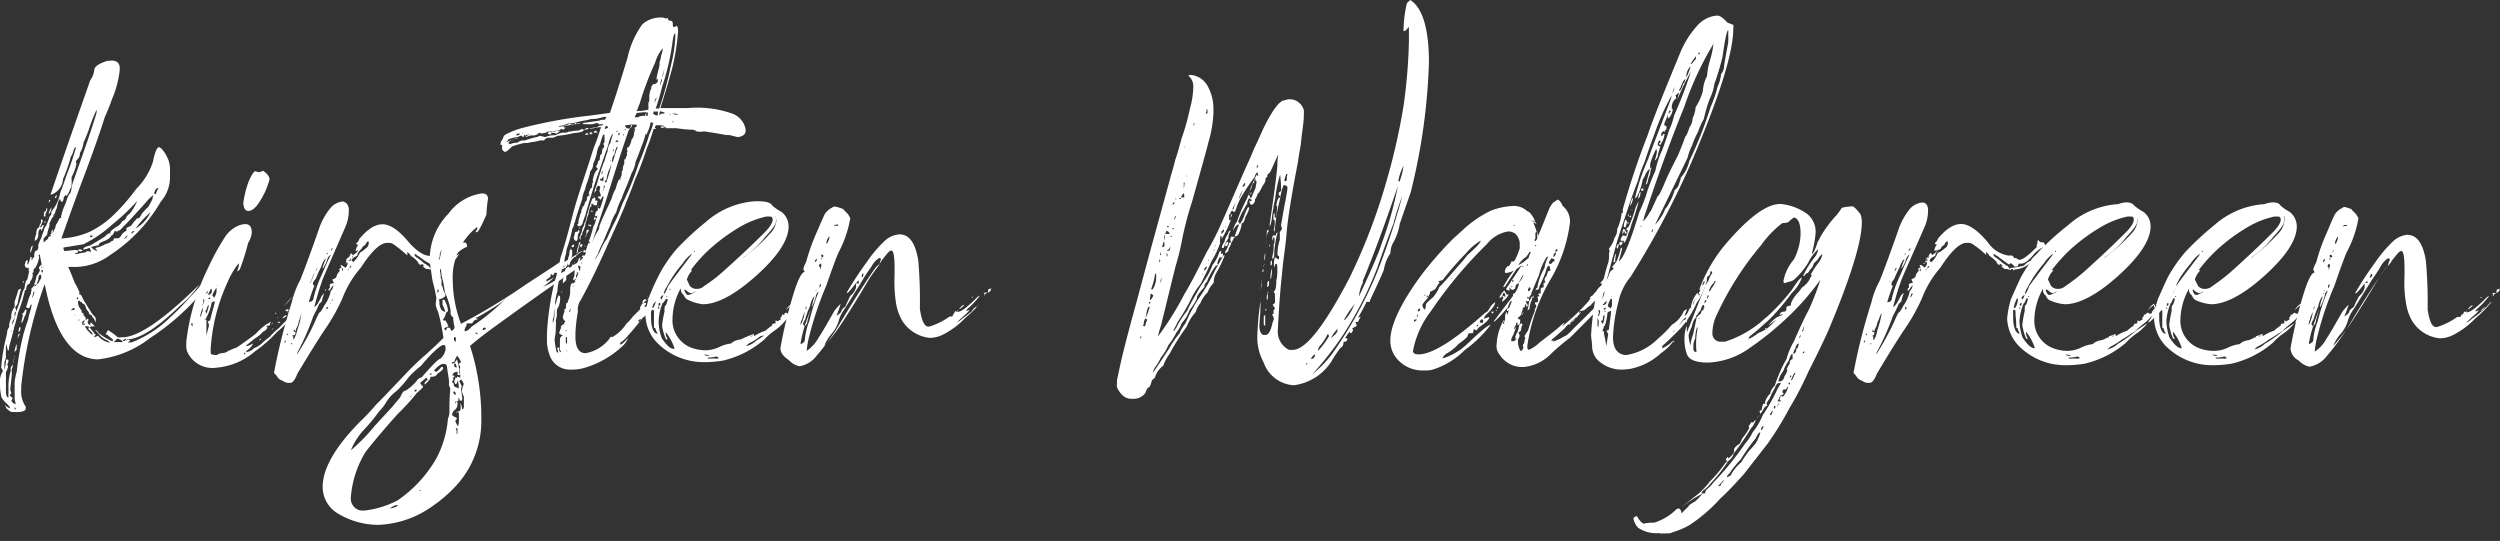 <svg id="Laag_1" data-name="Laag 1" xmlns="http://www.w3.org/2000/svg" viewBox="0 0 171 37"><rect x="0" y="0" width="171" height="37" fill="#333333" stroke="none"/><defs><style>.cls-1{fill:#fff;}</style></defs><path class="cls-1" d="M7.6,4.14c.4,0,.59.18.59.53v.11a6.78,6.78,0,0,1-.53,2A12.93,12.93,0,0,1,7.17,8c-.28.92-.77,2.31-1.46,4.15-.42,1.1-.92,2.49-1.51,4.16h0a5.62,5.62,0,0,0,1.88-.43,6.33,6.33,0,0,0,1.61-1.1,13.64,13.64,0,0,0,1.63-1.86,4.65,4.65,0,0,0,1.14-1.85c.13-.66.28-1,.41-1s.4.29.65.87a2.18,2.18,0,0,1,.11.58v.59A2.55,2.55,0,0,1,11,13.79a10.86,10.86,0,0,1-1.49,2,11,11,0,0,1-2,1.67,4.11,4.11,0,0,1-2.32.8l-.53,0c.1.19.25.56.46,1.1a3.71,3.71,0,0,1,.32.65.27.27,0,0,1-.06.12h.08c.06,0,.14.12.23.35l.62,1c.15.14.23.24.24.31v.17a.33.33,0,0,0,.06.15v0l0,0s-.11-.13-.22-.37a.24.24,0,0,1-.12-.19.2.2,0,0,1-.2-.21q-.18-.2-.18-.24a.62.62,0,0,0-.15-.31c-.1,0-.15-.1-.15-.14a.26.26,0,0,1-.11,0h0l0,0v-.07a0,0,0,0,0,0,0H5.34v.16a.73.73,0,0,0,.23.47c0,.17.09.24.15.24l0,.06v.09l0,0h0l.07,0a0,0,0,0,0,0,0,.3.3,0,0,0,0,.09c.06,0,.07,0,.07,0s0,.12,0,.23h0A.74.74,0,0,1,6,21.79l.06.08S6,22,6,22s0,0,0,.05v0q0,.09.18.21h0c0-.14,0-.2.06-.2h0s.07.09.25.26H6.28s0,0,0,0h0a1,1,0,0,0-.21.1c0-.06,0-.1-.06-.1H5.78a.6.6,0,0,1,.15.21c.21.23.34.37.4.37v-.08s-.06-.1-.17-.2-.11-.09-.11-.12,0-.09.06-.09.08.06.18.19.1.06.13.19l.12.08v.06a0,0,0,0,1,0,0h0l-.05,0-.06.13a.64.64,0,0,0,.27-.1,1.3,1.3,0,0,0,.83.48h0v0s-.12-.14-.35-.23a1.43,1.43,0,0,1-.45-.4l-.22-.24v0l0,0c.08,0,.16.08.25.22a4.05,4.05,0,0,0,.89.54c.1,0,.15,0,.15.07H8a1.46,1.46,0,0,1,.29,0h.08c0-.11-.11-.18-.35-.24,0,0-.06.06-.15.16s-.16,0-.16-.12a1.92,1.92,0,0,1-.37-.31c-.08,0-.1,0-.1-.06a1.17,1.17,0,0,0,.14-.25,3.65,3.65,0,0,1,.67.49,1,1,0,0,0,.25,0h.06q1.62,0,5.29-3.62a0,0,0,0,1,0,0h0a7.78,7.78,0,0,1-1.39,1.51c-1.56,1.51-2.76,2.26-3.62,2.26H8.55c.22,0,.34.05.34.08s-.14.1-.14.12.05,0,.12,0H9a7.81,7.81,0,0,0,2.67-1.74A15.31,15.31,0,0,0,13,20.31a9.09,9.09,0,0,0,1-1.15c.09-.09.3-.25.59-.5.06-.09.09-.13.11-.13h0s0,0,0,0a5.31,5.31,0,0,0-.49.7s-.06,0-.15.17h0a0,0,0,0,0,0,0h0a2.26,2.26,0,0,0,.25-.31h0v0c-.21.33-.36.56-.43.71a8,8,0,0,1-1.16,1.36,16.09,16.09,0,0,1-2.44,1.95,7.1,7.1,0,0,1-3.56,1.47c-1.73,0-3-1.72-3.66-5.15h0a29.31,29.31,0,0,0-1.61,7v.25a1.82,1.82,0,0,0,.31,1.14.35.35,0,0,1,0,.12h0c0,.13-.15.22-.46.24h0a2.51,2.51,0,0,1-.34,0H.81c-.06,0-.19-.08-.37-.25a1,1,0,0,1-.11-.33s0-.06,0-.06h0v.08c0,.09.1.19.34.32h0a.16.16,0,0,0,0-.09,1.32,1.32,0,0,0-.25-.28,1.53,1.53,0,0,1-.32-.4A4.33,4.33,0,0,1,0,26.49a.7.7,0,0,0,0-.16,1.51,1.51,0,0,1,0-.26,1.11,1.11,0,0,1,.18-.65c0-.05,0-.08,0-.11l-.1-.16a13.26,13.26,0,0,1,.4-2.32.7.7,0,0,1,.15-.46v-.19a1.8,1.8,0,0,1,.14-.43V21.6A1,1,0,0,1,1,21l0-.13,0-.24c.12-.35.21-.62.25-.8l.11-.07c.05,0,.08,0,.08,0a6.54,6.54,0,0,0-.23,1,1.56,1.56,0,0,1-.17.25h0l.08.28h0A11.84,11.84,0,0,0,1.54,20a.7.7,0,0,1,.13-.25c.06-.4.1-.59.18-.59A5,5,0,0,0,2,18.51c-.06,0-.08,0-.08,0L2,18.38a.49.49,0,0,0-.24-.08s0,0,0,0a.46.46,0,0,1-.07-.18c.05-.21.1-.31.13-.31a.14.14,0,0,0,.1,0v0a1.27,1.27,0,0,0-.06.28c.08,0,.15-.17.22-.51a.1.1,0,0,1,.08,0s0,0,0,.05v.15h0a.05.05,0,0,0,.06-.06h0c0-.08.07-.11.12-.11l0-.07v0c0-.27.07-.4.15-.4s.13-.15.13-.21,0-.16,0-.19a4.79,4.79,0,0,1,.22-.51A2.54,2.54,0,0,1,3,15.78a.52.52,0,0,1,.15-.33,5.17,5.17,0,0,0,.24-.64.31.31,0,0,0,.13-.22.21.21,0,0,1,0-.12h0a2.91,2.91,0,0,0,.61-1.32c.22-.56.35-.94.41-1.13a19.41,19.41,0,0,0,.64-1.87s0,0,0-.07-.12.07-.15.22a1.42,1.42,0,0,1-.19.43,9.6,9.6,0,0,1-.53,1.51,1.2,1.2,0,0,1-.86,1.09v0C4.39,10.56,5.29,8,6.17,5.5a1.54,1.54,0,0,0,.28-.71c0-.22.29-.44.9-.63a.72.72,0,0,1,.19,0Zm-5,13.31a.25.25,0,0,1,.08.1,1.91,1.91,0,0,1-.25.74l-.14.16v.16a.71.71,0,0,1-.12.11v0s0,0,0,0l.07,0,0,0v.06a.66.66,0,0,1-.18.47c0,.12-.06.19-.12.19s-.13.13-.16.4a.13.13,0,0,1-.07,0,9.79,9.79,0,0,1-.48,1.56,9.27,9.27,0,0,1-.25.94c-.1.46-.21.86-.31,1.2s0,.39-.13.44a2.47,2.47,0,0,1-.09-.44h0A1.11,1.11,0,0,0,.41,24a2.43,2.43,0,0,0,0,.44l-.11.36v.49s.08-.21.11-.61c0,0,0,0,0-.09H.52a.11.11,0,0,1,.06.06v.06l-.08.22a.54.54,0,0,1,.05.16,1.12,1.12,0,0,1-.14.35,2.26,2.26,0,0,0,0,.35,1.26,1.26,0,0,0,0,.16.54.54,0,0,0,0,.19.7.7,0,0,0,0,.2,4.3,4.3,0,0,0,0,.46c0,.26.06.39.17.39h0a3.18,3.18,0,0,1,0-.34l0-.07v-.27a3.42,3.42,0,0,1,.15-1.12l0-.21v0a.6.6,0,0,1,.13-.22c.07-.37.13-.58.19-.61H1v0a3.34,3.34,0,0,1-.13.57,1.49,1.49,0,0,1,0,.17l-.07.17v.11a.11.11,0,0,0,0,.06.68.68,0,0,1,0,.22v.06l-.1.94v0c.05.16.08.24.08.25L.68,27c0,.08.06.13.18.21v0a.35.35,0,0,1-.09.19v0c.09.16.19.23.31.23s0,0,0,0A3,3,0,0,1,1,27.26a2.45,2.45,0,0,0,0-.34c0-.09,0-.31,0-.66,0-.06,0-.34.15-.86a17.82,17.82,0,0,1,.47-2.6c.11-.36.2-.67.3-.92a3.66,3.66,0,0,1,.15-.6,3.36,3.36,0,0,0,.09-.39l0-.07h0c-.05,0-.09.09-.15.25H1.85S1.8,21,1.79,21l.13-.42a1.56,1.56,0,0,1,.19-.47.45.45,0,0,1,.05-.24.36.36,0,0,1,0-.16.43.43,0,0,0,.21-.36,2.21,2.21,0,0,0,.13-.47,1.56,1.56,0,0,0,.24-.41l-.08-.12v0c0-.08.06-.16.19-.25v0l-.13-.69v0a.11.11,0,0,0-.09.12Zm-2,6.77v0a.11.11,0,0,1,0,.09s0,0,0-.05a.09.09,0,0,0,0-.07Zm.13-1.53c.06,0,.09-.05.09-.07v0s0,0-.05,0a.13.13,0,0,0,0,.09Zm.28-1A1.45,1.45,0,0,1,.84,22h0a.47.47,0,0,1,0,.15.23.23,0,0,0,0,.09v0s0,0,0,0a3.78,3.78,0,0,0,.25-.93s-.06,0-.1.13l0,0Zm.13,1.85a0,0,0,0,1,0,0,.45.45,0,0,1,0,.11c0,.05,0,.11,0,.16v.06c0,.06-.06.13-.15.2L1,24c.06-.28.1-.43.13-.43ZM1,27.91V28h.07v-.09l-.06-.05A.11.11,0,0,0,1,27.91ZM1.2,23.3v0h0v0Zm.15-.41a.54.54,0,0,0-.14.38h0c0-.3.05-.45.11-.45Zm0-.54s.05,0,.05.11-.07.25-.12.25h0l0,0c0-.19,0-.31.09-.34Zm.09-3.07s0,0,0,0h0a0,0,0,0,1,0,0h0Zm.36,2a.61.61,0,0,1-.13.39,1.25,1.25,0,0,1-.21.46h0a2.47,2.47,0,0,1,.11-.56l-.06-.09v0a.59.59,0,0,0,.21-.31h0A.19.19,0,0,1,1.85,21.28Zm-.19-2v0s0,0,0,.05-.06,0-.06-.05l.08-.06A0,0,0,0,1,1.66,19.26ZM2,17.39H2l0,.08H2v0l0-.07Zm.23-.61v.06a1.28,1.28,0,0,1-.16.47h0s0,0,0,0c0-.34.1-.5.14-.5l0,0Zm-.2,2.29v.05h0s0,0,0-.05h0s0,0,0,0Zm0-.94s0,0,0,0a.06.06,0,0,1,0,0,0,0,0,0,0,0,0H2.11Zm.05,2.45h0A1.47,1.47,0,0,0,2.35,20s0-.07,0-.07-.1.07-.1.24a1,1,0,0,0-.06.31Zm.07-3.13h0v0s0,0,0,0ZM2.85,15s.08.05.08.12l-.17.38v0s0,.07.05.07h0l.09-.17,0,0H3a0,0,0,0,1,0,0,1.17,1.17,0,0,1-.19.41v0h0s0-.06,0-.15h0c-.13,0-.19.13-.19.41s-.19.4-.25.4l0,0v0A1.61,1.61,0,0,1,2.48,16c0-.3.11-.43.17-.43s0-.06.06-.11l0-.07.09-.15s0-.07,0-.1l0-.1,0,0Zm-.48,4.61c.23-.21.35-.36.35-.46a.21.21,0,0,0,.1-.18v-.17l0,0-.12,0h0s-.08.1-.08.32l-.13.36H2.35A.27.27,0,0,1,2.37,19.65Zm.31-3.46v0s0,0,0,0l0,0a0,0,0,0,1,0,0Zm.14,2.16.06,0a.24.24,0,0,0,0-.08s-.05,0-.05.06S2.81,18.35,2.82,18.35Zm.11.29h0l0-.13c-.07,0-.1,0-.1.06S2.87,18.64,2.93,18.64Zm0-1.95h0v0h0Zm.31-2.44a.7.7,0,0,1-.13.4c0,.13,0,.19,0,.19H3s0,0,0,0c0-.22,0-.34.1-.34a.2.2,0,0,0,.06-.12v0c0-.06,0-.09.07-.09Zm-.13.91c0,.1,0,.14-.06.14v0c0-.1,0-.14,0-.14S3.09,15.13,3.09,15.16Zm2.13-3.95a3.58,3.58,0,0,1-.34.94.33.33,0,0,0,0,.15v.22c0,.24,0,.39-.1.43a1.18,1.18,0,0,1-.26.5h0s-.05-.08-.06-.08l-.18.26s0,0,0,0h0l.08-.06h0a0,0,0,0,1,0,0c-.06.19-.1.28-.15.28a.19.19,0,0,1-.1-.19c-.1,0-.18.21-.24.61a1.56,1.56,0,0,0-.17.54c-.09,0-.2.2-.34.52a.72.72,0,0,1,0,.13v.06a2.79,2.79,0,0,0-.16.59c-.16.15-.24.24-.24.29l0,.08c0,.06,0,.12,0,.15a3.43,3.43,0,0,1,.31-.26c0-.11.06-.17.19-.18h0l0-.06s-.05,0-.05-.07A.31.31,0,0,1,3.58,16h0s0,0-.06,0a.21.21,0,0,1,0-.14.17.17,0,0,1,.09-.16h0s0,0,0,.09a.16.16,0,0,0,0,.09V16h0a1.35,1.35,0,0,1,.18-.43.47.47,0,0,1,.13-.32,2.64,2.64,0,0,1,.18-.34h.08V14.8a3.73,3.73,0,0,1,.31-.89c.13-.43.23-.66.32-.69a3,3,0,0,0,.13-.61c.85-2.41,1.41-4,1.66-4.88a.64.64,0,0,0,0-.22,12.1,12.1,0,0,0-.55,1.43c-.12.3-.22.57-.34.82a1.65,1.65,0,0,1-.25.71.52.52,0,0,1-.16.43s-.08.06-.11.16A.63.63,0,0,1,5.22,11.21Zm-2,3.63v.05a.12.12,0,0,1,0,.12h0v0s0-.07,0-.15Zm.28-.56v0a.75.75,0,0,1-.19.42s0,0,0,0a0,0,0,0,1,0,0v0a.83.83,0,0,1,.22-.49Zm-.07-.52,0,0v0a.32.32,0,0,0-.11.19h0v-.07c0-.11,0-.17.06-.17Zm.05-.2v.06s0,0,0,0a.06.06,0,0,1,0-.05,0,0,0,0,0,0,0Zm.18,1.24s0,0,0,0a.09.09,0,0,0,.06-.08s0-.06,0-.06A.16.16,0,0,0,3.65,14.8Zm.19-1.46v.07c0,.12,0,.18-.13.18v0c.06-.15.1-.22.13-.22Zm0-.33,0,0c0-.06,0-.09,0-.09a.11.11,0,0,1,0-.06h0ZM8,15.72a.54.54,0,0,0,.05.16h0a.79.79,0,0,0-.2-.09c-.09.23-.17.33-.26.33a.67.67,0,0,1-.05-.19c0-.11.16-.25.5-.46a.79.79,0,0,0,.32-.34.41.41,0,0,0,.27-.24c0-.06.07-.14.24-.28a3.08,3.08,0,0,0,.51-.86,14,14,0,0,1-1.68,1.59,8.66,8.66,0,0,1-2,1.37l-1.36.22c0,.17.06.24.07.24h.06l.62-.07h.11a.15.15,0,0,1,.13.06v0c0,.08,0,.12-.06.14l-.13,0s-.06,0-.06,0a.51.51,0,0,0,.17.08,3.2,3.2,0,0,1,.57-.11.55.55,0,0,1,.2-.1H6a1,1,0,0,1,.21.07h0c0-.18-.06-.28-.12-.28a1.18,1.18,0,0,1-.31.1H5.69v0l0,0c0-.11.15-.2.48-.27.62-.37,1-.59,1.05-.65s.19-.18.25-.18.1.05.12.15-.17.27-.52.4-.31.22-.31.28v0s0,0,0,0a0,0,0,0,0,0,0H6.65l-.42.1v0a.79.79,0,0,0,.41.28v0s0-.08-.09-.13,0,0,0-.09a2,2,0,0,0,.67-.26.86.86,0,0,0,.42-.2c.08,0,.12-.05.15-.19v0l.11,0,.13,0c.12,0,.22-.09.31-.28a.9.9,0,0,1,.31-.24l0-.07V15.6s.1-.08.28-.13a2.18,2.18,0,0,0,.25-.33s.08-.05.13-.13V15l0,0h0s.05-.06.16-.09,0,0,0,.06a1.12,1.12,0,0,0,.22-.34,5,5,0,0,1,.46-.49c.19-.34.28-.52.28-.53s0-.09.05-.21-.22.11-.4.33c-1,1.12-1.55,1.7-1.61,1.73-.17.22-.3.32-.37.32H8ZM4.79,20.91h0s0,0,0,0v0s0,0,0,0h0Zm.31.28s0-.06,0-.11-.23.05-.23.15A1.09,1.09,0,0,1,5.1,21.19Zm.05.38s0,0,0,.05h0l0-.08h-.1Zm.08-1.11h.11V20.4h0c0-.05,0-.06-.09-.06h0s0,0,0,.12Zm.42-3.34a.12.12,0,0,1-.12.07H5.47a.18.18,0,0,1-.15-.08.36.36,0,0,1,.15-.06C5.59,17.08,5.65,17.11,5.65,17.12Zm-.22,4.81h0v-.08s-.07,0-.07.06Zm0-1.72h0v0h0Zm.21,1.91c.06,0,.12-.08.16-.22h0a.34.34,0,0,0-.21.2S5.62,22.1,5.62,22.12Zm0,.1c.11,0,.17,0,.17-.09h0l-.18,0Zm.51-6,.11,0s.06,0,.09-.1h0l-.19,0Zm2.18,7.24c.06,0,.09,0,.09,0s-.12,0-.12,0Zm.27-.29,0,0c-.13.05-.21.11-.21.17h0C8.55,23.32,8.62,23.27,8.62,23.17Zm-.15-6.83h0c.11,0,.19-.07.28-.22l-.07,0A1.37,1.37,0,0,1,8.47,16.34Zm.22,6.93h.05V23.2a.29.29,0,0,0-.12.09ZM9,15.88A.35.35,0,0,1,9,16s.08-.07.2-.2l-.09,0Zm.22-.22a2.37,2.37,0,0,0,1-1,.2.2,0,0,0,.06-.13,6.35,6.35,0,0,0-1,1.09Zm1.3-2.46a.21.21,0,0,0,.14.08,1.43,1.43,0,0,1,.19-.42h0q-.22,0-.3.33Z"/><path class="cls-1" d="M16.78,15.33c.3,0,.44.19.44.59a1.59,1.59,0,0,1-.25.7,14.94,14.94,0,0,1-.56,1.79.64.64,0,0,1-.18.16v0a1.66,1.66,0,0,1,.1-.33,2.42,2.42,0,0,0,0-.24h0a5.7,5.7,0,0,0-.76,1.29,12.82,12.82,0,0,0-1.16,4.58c0,.25,0,.37.08.37a1.25,1.25,0,0,0,.32.05l.24-.12a1.77,1.77,0,0,0,.38-.06,4,4,0,0,1,.76-.34c.84-.58,1.28-.9,1.36-1a4.81,4.81,0,0,1,.66-.58,1.15,1.15,0,0,0,.28-.17h.06q-.09.09-.09.12l0,.1h0c.12-.06.17-.12.17-.16h.06s0,0,0,0-.1.12-.32.2l-.09,0h-.05v.08h.06c0,.12-.1.23-.31.34a2.26,2.26,0,0,1-.56.46l-.57.46s0,0,0,.06h0a1.1,1.1,0,0,0,.44-.19h0c0,.12-.13.28-.4.49a.21.21,0,0,0-.05.11h0a1,1,0,0,0,.55-.28A1.63,1.63,0,0,0,18,23.4a5,5,0,0,1,.43-.34,5.27,5.27,0,0,1,.68-.65,6.29,6.29,0,0,1,.71-.69.12.12,0,0,1,.12-.09h0a4.39,4.39,0,0,1-1,1.08,8.93,8.93,0,0,1-1.51,1.33,4.6,4.6,0,0,1-2.63,1.11,1.88,1.88,0,0,1-2-1.11,1.23,1.23,0,0,1-.06-.41V23.4a15.39,15.39,0,0,1,1.49-5.07,16.48,16.48,0,0,1,1.22-2.21,2.12,2.12,0,0,1,.68-.6,1.58,1.58,0,0,1,.59-.19Zm-3.61,7h0a.55.55,0,0,0,0-.16v-.07c-.07,0-.1.06-.1.1Zm.43-.48h0v-.08h0Zm.08-.21h.07a1.57,1.57,0,0,1,.12-.38l0-.23h0S13.76,21.29,13.68,21.66Zm.17,2.42h0v0h0Zm.06-3.48a.17.17,0,0,0,0,.1.36.36,0,0,1-.07.18h0s0,0,0,.05a1,1,0,0,0,.14-.36.22.22,0,0,0-.08-.1Zm0,1.52h0s0,0,0,0h0Zm.12-.19a.21.21,0,0,1,.09-.05V22c0,.22,0,.53,0,1h0c0-.07.07-.32.18-.77l-.09-.25a.49.49,0,0,0,.16-.07c.05-.21.15-.59.31-1.17v-.13s0,0,0,0c-.16,0-.23.09-.23.25A3.74,3.74,0,0,1,14,21.93Zm.09-.48a1.55,1.55,0,0,0,.16-.57c-.05,0-.1.1-.15.32a.14.14,0,0,1-.1.08A.22.22,0,0,1,14.08,21.45Zm0-1.31a.27.27,0,0,0,.09-.22.21.21,0,0,0-.09.19Zm0-.61s0,0,0-.09h0Zm.13,1.12s0,0,0,0l0,0v0l0-.07a.1.1,0,0,0,0,.09Zm0-.47c.15,0,.22-.09.25-.26l-.05-.18s-.1.16-.22.43Zm.09.19h0a.08.08,0,0,0-.09.09C14.36,20.46,14.39,20.43,14.39,20.37Zm.31,0a.8.8,0,0,0,.16-.4c0-.07,0-.13,0-.17l0-.11h0a2.55,2.55,0,0,0-.29.52C14.62,20.34,14.67,20.4,14.7,20.4Zm0-.78h0v-.05h0Zm.27-.05V19.5a.15.15,0,0,0-.07.06Zm3.52-7.27v0a5.17,5.17,0,0,1-.61,1.43c-.29.5-.58.75-.84.75h0c-.2,0-.32-.17-.35-.53A7.08,7.08,0,0,1,17,12.43c.21-.48.37-.72.47-.72l.19.07s.12,0,.34-.1C18.29,11.89,18.44,12.08,18.44,12.3Zm-1.78,12a.11.11,0,0,0,.12-.12h-.09A.19.19,0,0,1,16.66,24.29Zm1.19-1.09v.06s0,0-.12.06v0a.15.15,0,0,1,.07-.1Zm.14-.06h0s0,0,0,0v0s0,0,0,0A.23.23,0,0,1,18,23.14Zm.7-.65v.06s-.05,0-.13.07l0,0s.05-.07.13-.13Zm.22-1a0,0,0,0,1,0,0s0,0-.1,0a.11.11,0,0,1,.06-.07Zm.13.29v0a.14.14,0,0,0-.09.05h0v0a.1.1,0,0,1,.05-.07Zm0,.42a.11.11,0,0,1-.06.06h0s0,0,.05-.06Zm.15-.14v0s0,0-.06.06H19v-.07l0,0Zm0-.78s0,0,0,0h0v0s0,0,0,0Zm.09.27s0,0-.05,0v0h0s0,0,0,0A0,0,0,0,1,19.27,21.53Zm0,.31v0h0v0Zm.33-.24a.43.43,0,0,1-.3.19h0c.1-.14.19-.21.3-.21Zm.54-1.42c-.16.19-.41.46-.74.79h0a5.54,5.54,0,0,1,.78-.8Zm-.52,1c.06,0,.09,0,.11.06s-.09.06-.11.06-.1,0-.1-.05,0,0,.08-.07Zm.11.22s0,0,0,0v0s0,0-.05,0h0s0,0-.05-.07l.05,0Zm.25-.21s-.06.09-.16.12h0q0-.08.18-.12Zm.18.14v0a1.1,1.1,0,0,1-.21.23h0v0l.19-.22Zm-.11-.6v.06s0,0,0,0v0Zm.11.28v0l-.06,0,0,0v0Zm.11-.14-.1.09h0v-.06s0-.05.1-.06Zm.17-.25v0l-.11,0-.1-.12.1-.12Zm.06-.33.15.13s0,.05-.09.05a.14.14,0,0,1-.11-.14v0Zm.16-.21c.06,0,.09.06.09.08h0a.23.23,0,0,0-.1.05c-.07,0-.09-.05-.09-.06s0-.05.07-.08Zm.13-.25v.06c0,.05-.06.06-.1.06l0,0,.11-.09Zm.11.39h0s0,0-.08.05v-.05s0,0,0,0Zm0-.33s0,0,0,.05l-.06,0s0,0,0,0v0a0,0,0,0,1,0,0Zm.16-.19s0,0,0,0v0s0,0,0,0,0,0,0,0v-.06Z"/><path class="cls-1" d="M23.86,14.31v.08a2.82,2.82,0,0,1-.25,1.16C22.55,18,22,19.21,22,19.32c-.13.34-.3.91-.5,1.66h0c.12,0,.28-.25.5-.73q.15-.18.18-.18h0a2.4,2.4,0,0,0-.16.52.51.51,0,0,1-.18.18,8.39,8.39,0,0,1-.4.83A17.52,17.52,0,0,1,20.4,24a.75.75,0,0,0-.09.25v0h0a16.09,16.09,0,0,0,1.37-2.56l.15-.3,0,0c.06,0,.18-.16.34-.48a2.44,2.44,0,0,0,.45-1,.57.57,0,0,0,.17-.31v-.09a3.59,3.59,0,0,0-.25.36h-.07l0,0v-.05a.15.15,0,0,1,.09-.12.21.21,0,0,0,0-.12v-.11c0-.05.09-.08.3-.11h0a.46.46,0,0,1-.12-.25c.19-.06.28-.12.28-.23a1.09,1.09,0,0,1,.25-.38h0a.09.09,0,0,1-.07-.06.16.16,0,0,1,.16-.12.87.87,0,0,0-.06-.15s-.06,0-.06.06h0s0,0,0,0a.11.11,0,0,1,.12-.09h0s.13.06.26.18h0a.44.44,0,0,0,.16-.36v0l-.1,0c0-.18,0-.28.13-.33s.13-.29.22-.29.07.13.09.13c.25-.16.38-.29.38-.38v0a.22.22,0,0,1-.17.08h0s0,0,0-.05h0c.07-.24.14-.36.2-.36h0a.87.87,0,0,1-.16-.06,0,0,0,0,1,0,0h0s0,0,0,0v-.06a.59.59,0,0,0,.21-.3c.58-.69,1.09-1,1.6-1s1.16.45,1.84,1.3c.54.58,1,.86,1.38.86l.24,0s.1.06.16.18h0a.34.34,0,0,1,.15,0h0a.31.31,0,0,0,.22.11q.29,0,1.14-.84l0-.09s0-.06.05-.06,0,.15.07.15h0v0a.67.67,0,0,1-.05-.17.15.15,0,0,1,.05-.08l0-.2.06-.06a.4.4,0,0,0,.2.15h.08c.12,0,.18.1.18.29a1.82,1.82,0,0,0-.75.53c-.36.43-.65.64-.86.64h0a.54.54,0,0,1-.17,0c0,.14-.06.2-.1.2a.5.5,0,0,1-.16,0h0l-.11-.12s0,0,0,0h0l-.13-.1c-.05,0-.09,0-.14.09L29,17.8a1,1,0,0,0-.21-.15s-.1-.1-.28-.19a.18.18,0,0,0-.15-.09.24.24,0,0,0,.15.24l.34.25a.67.67,0,0,0,.28.21c.05,0,.06.07.06.09a.32.32,0,0,0,.09,0s.07.06.15.17.09,0,.09,0l0,0h0a5.85,5.85,0,0,0,.93-.16c.19-.21.34-.31.45-.31a1.33,1.33,0,0,1,.5-.5h0a2,2,0,0,1-1.55,1.08h-.07v.08h0s0,0,0,0,0,0-.06-.12h-.13v0l0,.06v0l-.07,0-.21-.06h-.1c-.07,0-.18-.07-.31-.22v0s0,0,.13,0v0s-.07-.09-.22-.13v.09s0,0,0,0a.36.36,0,0,1-.24-.24h0l0,0h0a1.94,1.94,0,0,0-.46-.39.9.9,0,0,0-.25-.28h0v.09a.8.8,0,0,1,0,.15,9,9,0,0,0-1-.8.83.83,0,0,0-.27-.06h-.1c-.48,0-1.07.56-1.81,1.7a7,7,0,0,0-1.27,2.12,13.42,13.42,0,0,1-1,1.83c-.49.71-1.18,1.82-2.07,3.3-.16.43-.32.63-.5.63,0,0-.06,0-.15,0a.75.75,0,0,1-.36-.15.6.6,0,0,1-.39-.31,1.41,1.41,0,0,0-.2-.22v0a41.58,41.58,0,0,1,1.23-4.88,6,6,0,0,1,.56-1.47c.22-.53.65-1.68,1.27-3.45a4.49,4.49,0,0,1,.82-1.5,1.26,1.26,0,0,1,.85-.43C23.69,13.85,23.83,14,23.86,14.31ZM19.44,23.6h0a0,0,0,0,1,0,0,.06.06,0,0,1,0-.05h0Zm0-.12h0s0,0,.1-.11a.61.61,0,0,1,0-.11.28.28,0,0,0-.09.2Zm.15-.56c.06,0,.09,0,.09-.05v0l0-.07s0,0-.07.07Zm.25.62H20s0-.06-.05-.06,0,0,0,0ZM20.43,22a1.19,1.19,0,0,1-.19.51c0,.09,0,.13-.06.13h0a.19.19,0,0,0-.09-.11c0,.07,0,.1,0,.1s0,0,0,.06l.12,0v0c0,.15,0,.24-.13.24H20V23l.06,0,0,0h0v.25s0,0,0,0,.19-.24.28-.7a5.8,5.8,0,0,0,.29-1.17h0A3.94,3.94,0,0,1,20.43,22Zm.27-.77h0v-.06h0Zm1.36-2.89a2.78,2.78,0,0,1,.24-.63h0c-.09,0-.19.17-.32.48a.09.09,0,0,1,0,.05,6.12,6.12,0,0,0-.38.83c-.14.16-.2.26-.2.34s.08.12.11.12h0c-.14.33-.25.68-.37,1.06a.13.13,0,0,0,0,.06c.21,0,.31-.14.31-.29A8.3,8.3,0,0,1,22,18.81c.27-.62.47-1.1.64-1.39a.5.5,0,0,0-.26.35,2.63,2.63,0,0,1-.29.59Zm-.78.86s-.05.06-.08.21v0h0a5.17,5.17,0,0,0,.33-.79,0,0,0,0,0,0,0A4.06,4.06,0,0,0,21.28,19.22Zm.44-.9v0s-.07.08-.12.21S21.67,18.44,21.72,18.32Zm0-.61h0l-.06,0S21.72,17.71,21.75,17.71Zm0,.31h0V18h0Zm.37,2.72v0a0,0,0,0,1,0,0h0a.12.12,0,0,1,0-.06l0,0Zm.2-.94v.1s0,0-.05,0l0,0v-.08s0,0,0,0Zm0-2.26s0,.05,0,.05h0c0-.05,0-.08,0-.08Zm.07,3.63s0,0,.08-.09V21c-.09,0-.12.05-.12.15Zm.05-3.77v-.09c-.05,0-.06.05-.08.09Zm0,2.29,0,0v.05h0s0,0,0,0v0a0,0,0,0,1,0,0Zm.15,1.11h.05c0-.05,0-.06,0-.06Zm.08-4h0s0,0,0-.06h0Zm0,3.81c.07,0,.13-.1.14-.16l0,0h0Zm0-3.44s0,0,0,0a.26.26,0,0,0,.11-.21v0h0c-.07.07-.11.12-.11.18Zm.11,3.19h0a1.34,1.34,0,0,0,.16-.28v0H22.9s-.06.1-.09.31Zm.42-.88h0a.1.1,0,0,1,0-.08h0s0,0,0,0Zm.1-.37v0a.06.06,0,0,1,0,0s-.05,0-.06.06Zm.12-.62.06.06a.42.42,0,0,0,0-.17h0s-.07,0-.07,0Zm.24-.48v.05s0,0,0,0h0v-.08s0,0,0,0S23.69,18,23.69,18.05Zm.16.54.07-.15h0s-.07,0-.07.13Zm0-.7H24v-.06c0-.12.06-.18.14-.18v-.09h0a.39.39,0,0,0-.08.14.17.17,0,0,0-.12.13Zm.16.49s.06-.05.09-.15l0,0a.16.16,0,0,0-.13.17Zm.58-1.33,0,0h.2v0c-.17.19-.28.34-.28.44s-.17.09-.35.27l-.05.12.12.1a1.88,1.88,0,0,0,.45-.64A1.77,1.77,0,0,0,25,17a.42.42,0,0,0,.22-.34l0-.15a.1.1,0,0,1,.08,0v0l-.09,0c-.09,0-.16.08-.22.24a.53.53,0,0,0-.27.28s0,0-.07.06Zm3.78.63h0v0h0Z"/><path class="cls-1" d="M33.38,13.6a9,9,0,0,0-.11,1.08c-.33.77-.55,1.17-.65,1.2l-.09,0s0,0,0,0a.52.52,0,0,1,.11-.19h0a.68.68,0,0,0,0-.17,4.4,4.4,0,0,0-1.67,3.7,8.7,8.7,0,0,0,.56,2.93A43.81,43.81,0,0,0,36,19.44c.87-.57,1.63-1.06,2.25-1.48l.4-.07.81-.5a1,1,0,0,1,.43-.25v0a4.39,4.39,0,0,0-.78.62c0,.06-.09.13-.27.22a.41.41,0,0,1-.12.28s0,.07,0,.07a.1.1,0,0,0-.09,0,.86.86,0,0,1-.27.12h0v.05h.11c-.11.09-.18.16-.18.21h0a3.24,3.24,0,0,0,.92-.59,1.85,1.85,0,0,0,.67-.49,1,1,0,0,1,.35-.12v0a1.74,1.74,0,0,0-.41.34l-.08.28h0l-.16,0c-.06,0-.09,0-.13.08a1.39,1.39,0,0,1,0,.17c-1.68,1.15-3.52,2.44-5.48,3.87-.74.53-1.35,1-1.82,1.41a0,0,0,0,0,0,0,15.91,15.91,0,0,1,.77,4.6v.26A6.57,6.57,0,0,1,31,33.43a8.93,8.93,0,0,1-1.35,1.14,6.78,6.78,0,0,1-3.77,1.33h-.1a5.41,5.41,0,0,1-2.71-.8,2.12,2.12,0,0,1-1-1.8c0-1.23.84-2.71,2.54-4.44a15.55,15.55,0,0,0,1.13-1.2c.29-.28.91-.93,1.86-1.93a18.42,18.42,0,0,1,1.6-1.54c.45-.42.84-.77,1.13-1.08a13,13,0,0,0-.37-1.8,1.35,1.35,0,0,1-.16-.52l.05-.39a10.7,10.7,0,0,0-.27-1.21L29.41,18V17.8a2.37,2.37,0,0,1,0-.43,4.44,4.44,0,0,1,1.27-2.76,3.4,3.4,0,0,1,2.28-1.38C33.24,13.23,33.38,13.35,33.38,13.6ZM29.82,25.43h0c.06,0,.18-.1.37-.33h.07s.05,0,.05.09-.13.19-.4.38c-.06.14-.19.2-.41.2h-.06l0,.06,0,0h0s0,0,0,.05c-.2.28-.35.41-.41.41v0a.32.32,0,0,1,.22-.29.26.26,0,0,0-.09-.17l-.42.36a.79.79,0,0,0,.2.25v0c0,.06-.15.2-.43.44a14.9,14.9,0,0,1-1.32,1.45c-.69.77-1.42,1.61-2.17,2.56A6.87,6.87,0,0,0,24,34v0a.83.83,0,0,0,.68.92h.27s0,0,0,0l0,0h0a6.58,6.58,0,0,0,2.24-.69,8.72,8.72,0,0,0,2.67-2.9,6.77,6.77,0,0,0,.51-1.26,6.89,6.89,0,0,0,.27-1.43,1.18,1.18,0,0,0,.1-.42c0-.17,0-.29,0-.35s0-.55.06-1.3c-.06-.14-.09-.21-.09-.22s0-.2,0-.33l-.15-1a.2.2,0,0,0-.17-.13h-.06c-.16,0-.39.15-.65.46Zm-4.17,3.68,1.16-1.26.57-.68c.12-.31.24-.45.36-.45a3,3,0,0,0,.83-.76s.08-.09.28-.16c.73-.84,1.15-1.26,1.27-1.26a1.12,1.12,0,0,0,.35-.59.22.22,0,0,0,0-.15v-.06c0-.08,0-.13-.15-.14s-.74.47-1.52,1.42a6.59,6.59,0,0,0-.83.76,7,7,0,0,1-.83.95,2.87,2.87,0,0,0-.7.74,3,3,0,0,1-.51.67,12.17,12.17,0,0,1-1.06,1.28A4.57,4.57,0,0,0,24,30.8,12.67,12.67,0,0,0,25.65,29.11Zm1,5.68c.37-.08.56-.15.56-.25v0h0a.85.85,0,0,0-.55.26Zm1.39-7.6s.06-.06.13-.16v0c-.1.06-.14.12-.14.18Zm.31-.41c.09,0,.15,0,.15-.12h-.1s-.05,0-.06.12Zm.39,6.83.06-.08h-.11C28.73,33.59,28.74,33.61,28.76,33.61Zm.06-7.32c0,.09.07.13.13.13h0c-.05-.09-.1-.14-.16-.14Zm.6-.71.06.07c.05,0,.06,0,.06-.1l0,0-.09,0Zm.14-7.69v-.07l-.1,0A.22.22,0,0,0,29.56,17.89ZM29.9,20V20S30,20,30,19.94s0-.16-.06-.16h0ZM30,17.74a.31.31,0,0,0,0,.08c.05,0,.11-.23.19-.68v-.06a0,0,0,0,0,0,0s-.05.12-.11.32c0,0,0,.05,0,.12S30,17.7,30,17.74Zm.2,1.33v.33c0,.12,0,.17.07.19a1.45,1.45,0,0,0,.12.41s.06.06.07.18-.14.22-.46.31a.29.29,0,0,1,.06.15h0a1,1,0,0,0,0,.17c.06.35.19.51.4.51h0a2.61,2.61,0,0,0-.19-.47,1,1,0,0,1,0-.16v-.19a0,0,0,0,1,0,0h0c.13,0,.19.06.19.14a1.53,1.53,0,0,1,.18.61s0,.08-.13.13a1,1,0,0,1-.22.49s0,0,.08.06a.21.21,0,0,1,.11,0h0s.09.13.19.4a.78.78,0,0,0-.28.13v0s0,.07.06.12.12-.09.12-.17h.09q.18,0,.18.21l.06,0c.11-.06.19-.13.19-.25v0C31,22,31,21.75,31,21.7a.32.32,0,0,1-.18-.31v-.17A4.78,4.78,0,0,0,30.43,20a6.41,6.41,0,0,0-.19-1,4,4,0,0,1-.08-.61s-.06,0-.07.15A1.87,1.87,0,0,1,30.15,19.07Zm0-2.13s0,0,0,0v0s0,0,0,0Zm.93,7.75a.33.33,0,0,1-.22.09v.09c.16,0,.26-.11.34-.3h0a2.8,2.8,0,0,1,.16.93.33.33,0,0,1,.05.15l0,0H31.3l0,0v-.06l0-.06v-.09h-.06a.29.29,0,0,0-.28.18v.1h0l.07-.06a.54.54,0,0,0,.15.22h0a.17.17,0,0,0,.09-.13l.21.09v-.21l-.06-.43h.05V25.1s0-.08-.11-.2a1.28,1.28,0,0,0,.18-.14h0a2.3,2.3,0,0,0-.27-.43A1.34,1.34,0,0,0,31.09,24.69ZM31,25.87A.32.32,0,0,1,31,26v0l-.09.12.13.13a.92.92,0,0,1,0,.09c0,.08.09.15.27.19l.07.06v-.11a1.57,1.57,0,0,0-.08-.49h0c0,.19-.09.28-.12.28h0c-.05,0-.08-.06-.11-.18a3.09,3.09,0,0,0,.09-.3H31Zm.44.24s.06.12.15.33a.28.28,0,0,0-.05.16c.05.4.08.62.08.65s0,.16-.06.16-.14,0-.14-.16l-.06-.05v.2s-.07.06-.23.09l0,0c0,.06,0,.09.05.09h0v-.09s0,0,0,0h.11s0,0,0,.08a.54.54,0,0,1-.13.43.54.54,0,0,0-.24.36c0,.06.12.13.33.23v0s0,.1-.11.19a.94.94,0,0,0,.19.37,1.23,1.23,0,0,0,.06-.44v-.17c0-.25,0-.37-.1-.37a.22.22,0,0,0-.06.12v.06h0a1.29,1.29,0,0,0,0-.19c.18,0,.27-.09.27-.16v0a2.18,2.18,0,0,0,0-.34.34.34,0,0,0,0-.12h0s.06.13.1.38c0,.05.06.08.07.08a.39.39,0,0,0,.06-.19c0-.08,0-.21,0-.42s0-.21,0-.26a1,1,0,0,1-.13-.39s0-.18.12-.47a.8.8,0,0,0-.18-.31.48.48,0,0,0-.13.12Zm-.41.78a.13.13,0,0,0,.14.11l0-.09s0-.09-.12-.15h0A.49.49,0,0,0,31,26.89ZM31.06,25h0c0,.09.06.13.2.13h0a1,1,0,0,1-.08-.21h0l0,0v0a.06.06,0,0,1,0-.05h-.1A.81.81,0,0,0,31.06,25Zm.12-1.65a.94.94,0,0,0,0-.16c0-.09,0-.13-.07-.13s-.05,0-.06.12S31.14,23.37,31.18,23.37Zm.06,6.14a2.11,2.11,0,0,0,0,.21h0a.11.11,0,0,0,.05-.08v-.22l0-.1-.12,0Zm1.39-7.79h-.07l0,.07c.08,0,.11.06.11.08h0a.36.36,0,0,0-.32.18s0,.06-.11.09l-.27,0s-.06,0-.06.08v.06a0,0,0,0,0,0,0,1,1,0,0,0-.13.28v0c0,.07,0,.1,0,.11h.06c.09,0,.24-.1.42-.31a14.32,14.32,0,0,0,2.26-1.84l0-.06h0C34.52,20.57,33.87,21,32.63,21.72Zm-.12.89a.06.06,0,0,1,.05,0h0l-.08,0a0,0,0,0,0,0,0Zm0,.19h0a.35.35,0,0,0,.15.09h0c0-.08,0-.11-.14-.12Zm.28,0h0s0,0,.05,0v0l0,0s0,0,0,0Zm.09-.06h0Zm.13-.14a.3.3,0,0,0,.24-.12v0s0,0-.11-.06a.16.16,0,0,0-.13.15Zm4.91-3.94a.24.24,0,0,1-.12.2.14.14,0,0,0-.13-.09v.09c0,.08-.09.17-.3.29,0,.06,0,.09,0,.12a3.35,3.35,0,0,0,.55-.3h0v0a6.36,6.36,0,0,1-.79.68v0h0A5.5,5.5,0,0,0,38.23,19c-.07,0-.1-.05-.1-.2s-.06-.14-.18-.14h0Zm.56-.34a.38.38,0,0,0,.22-.19h0a.45.45,0,0,1-.22.14Zm.1.36h0s0,0,0,0h0Zm.37-.64s0,.05-.06.06h0v0l.08,0Zm.18-.47s0,0,0,0l0,0s0,0,0,0Zm.31.15-.07.06h0a0,0,0,0,1,0,0l.11-.06Zm.52.2s0,.05-.07.08,0,0,0,0,0,0,.1-.06Z"/><path class="cls-1" d="M45.17,1.2a.65.65,0,0,1,.41.09h0s0-.07.06-.07h0a1.13,1.13,0,0,1,.11.19h.08a.19.19,0,0,1,.19.21c0,.14,0,.23.09.23h0a.65.65,0,0,0,.19-.09.55.55,0,0,1,.08.29v.1A15.43,15.43,0,0,1,46,4.58c-.21.8-.49,1.75-.83,2.81.51,0,.93,0,1.32,0h.6a7.2,7.2,0,0,1,3,.38A1.43,1.43,0,0,1,51,8.84v.1c0,.23-.16.37-.47.43h-.11l-.51-.13s-.08,0-.21,0c-.39-.07-.89-.16-1.51-.25a.3.3,0,0,1-.13,0h0A.43.43,0,0,1,47.8,9L47.67,9a.67.67,0,0,0-.28-.13c-.46,0-.83-.06-1.13-.1l-.19,0h-.24l-.25,0h-.07v0l.06-.06a.18.18,0,0,0-.11,0,.85.85,0,0,0-.2.06h0a.31.31,0,0,1-.07-.12l0,0h.31v0a1,1,0,0,0-.46-.08s-.06,0-.18,0l-.12.28h0q0-.09.12-.09l0,.06v0s0,0-.09,0h-.06l0,0a14.62,14.62,0,0,1-.49,1.39,20,20,0,0,1-.8,2.11c-.16.47-.37,1-.62,1.6,0,.06-.4,1-1.18,2.7-.64,1.45-1.26,2.75-1.89,3.89a1.12,1.12,0,0,0-.2.8,10.49,10.49,0,0,0-.17,1.51v.22c0,.55.13.9.41,1.06a.88.88,0,0,0,.28.06,2.64,2.64,0,0,0,1.64-1,.16.16,0,0,1,.15-.13s0,.05,0,.05a2.75,2.75,0,0,0,1-.93,3.74,3.74,0,0,0,.47-.52c.31-.31.48-.47.48-.48v-.08a.11.11,0,0,1,0-.09h0a.55.55,0,0,0,.13-.22c.06,0,.11,0,.11,0v0c-.06,0-.08-.07-.08-.09v-.07c.09-.1.15-.15.17-.15a.36.36,0,0,0,.14.09v0s-.05,0-.17.09.07.1.1.1,0,.12-.15.25h.17l1-1.48c.12-.21.21-.31.3-.31a0,0,0,0,1,0,0s-.08.22-.21.57a2.51,2.51,0,0,1-.58,1,1.62,1.62,0,0,1-.4.54s-.06.07-.08.19-.2.12-.35.34c-.38.49-.69.85-.93,1.12a2.37,2.37,0,0,1-.54.5.63.63,0,0,0,0,.12h0c.09,0,.27-.15.55-.46h0l0,0a1.6,1.6,0,0,1-.43.6,6.48,6.48,0,0,1-2.56,1.45,3,3,0,0,1-.78.12h-.19a1.46,1.46,0,0,1-1.42-1,2.93,2.93,0,0,1-.18-1.05v-.39a19.13,19.13,0,0,1,.5-3.47,15.3,15.3,0,0,0,.43-1.75c.21-.6.49-1.58.83-2.91s.9-2.84,1.42-4.54a14.8,14.8,0,0,0,.52-1.48h-.05c-.37.06-.59.11-.68.11h-.09s0,0,0,0v0s.18-.07.53-.09h0L41,8.59l.12,0c.09,0,.13-.06.13-.09a.26.26,0,0,0-.11,0l-.17,0a.2.2,0,0,0-.17-.09h0a1.25,1.25,0,0,1-.35.09h-.21l-.1,0v0h.05v0l-.11,0a.41.41,0,0,0-.17,0s0,0,0,0h0s0-.07-.1-.09l-.26.07-.22-.07-.11,0c.07,0,.1.06.1.07s-.18.08-.18.11,0,0,0,0-.15-.13-.17-.13h0s-.09.07-.27.09a.43.43,0,0,1-.17.07.43.43,0,0,0,.08.12h0l.08-.06h0s0,0,0,0-.06.18-.19.18a.33.33,0,0,1-.12-.05.36.36,0,0,1-.13.11,1.9,1.9,0,0,0-.44.07h-.06a.54.54,0,0,1-.12,0l-.18,0c0,.06-.15.11-.43.14a.33.33,0,0,0-.15-.05h0a.54.54,0,0,1-.31.18s0,0-.08,0h0a.3.3,0,0,1-.13,0,1.06,1.06,0,0,0-.3.09h-.09s0,0-.06-.13h0s-.06,0-.07.14h-.09c0-.05-.06-.08-.08-.08a.35.35,0,0,0-.28.17l-.09,0h0a1,1,0,0,1-.24.12c-.17.07-.26.14-.26.19s0,.07.1.1a1.3,1.3,0,0,1,.49-.1,1,1,0,0,1,.35-.16.08.08,0,0,1,0,0,.58.58,0,0,0,.19,0,6.92,6.92,0,0,1,.89-.25s0,0,.07-.06a2.66,2.66,0,0,1,.41.09,1.61,1.61,0,0,1,.71-.13,1.29,1.29,0,0,1,.51-.18l.22,0h0a3,3,0,0,1,.79-.14.08.08,0,0,0,.07,0,.94.94,0,0,1,.24-.11l.1.06c0,.11-.22.19-.67.22a7.62,7.62,0,0,1-1.13.19,1.74,1.74,0,0,1-.31.13h-.31a.36.36,0,0,0-.29.18h0a1.31,1.31,0,0,1-.26,0,3.61,3.61,0,0,1-.64.13s-.07,0-.19.05l-.28,0c-.59.14-.89.24-.89.31-.22.2-.35.3-.41.3s-.15-.08-.21-.19a2.22,2.22,0,0,0,0-.28l0,0h0l-.1,0,0-.05V9.76a1.34,1.34,0,0,1,.16-.28.41.41,0,0,1,.18-.28,5.88,5.88,0,0,1,1.27-.48,33,33,0,0,1,4.55-.82l1.32-.18c.28-.82.7-2.09,1.21-3.8a6.14,6.14,0,0,1,1-2.25,1.84,1.84,0,0,1,1.29-.47ZM34.64,9.73h0a1.36,1.36,0,0,0,.26-.13h.15l.12-.11h.12a.12.12,0,0,0,.13-.12h0a2.24,2.24,0,0,0-.66.17.39.39,0,0,1-.1.16Zm.73-.47h0c.13,0,.2-.09.2-.12v0h-.15c-.07,0-.11.06-.11.12Zm.14.1h.17c.06,0,.08,0,.08,0h0l-.2,0Zm.27-.22h0s0,0,0,0,0-.06,0-.06-.06,0-.06,0Zm.16.17a.08.08,0,0,1,.05,0,1.4,1.4,0,0,1,.26-.1h.14c.06,0,.07,0,.07,0H36.4c-.31,0-.46,0-.46.1Zm.74-.17h0v0h0Zm.24-.06h0v0h-.07S36.9,9.08,36.92,9.08Zm1-.08-.08,0h0a.23.23,0,0,0-.15.07A.31.31,0,0,0,37.54,9c0,.06-.08.1-.08.12a.44.44,0,0,0,.2.1.14.14,0,0,1,.16-.13h0a.5.5,0,0,1,.24.06A.57.57,0,0,1,38.32,9V9l-.26-.07S38,9,37.94,9Zm-.33-.28a1.51,1.51,0,0,1,.31-.09l0,0a0,0,0,0,0,0,0h0a2.06,2.06,0,0,0-.36.1h0A.16.16,0,0,0,37.61,8.72Zm.27,13a.59.59,0,0,0-.05.22V22l0,.1h0s.08-.15.11-.43a.32.32,0,0,0,0-.15v-.06l0-.29c0-.06,0-.09,0-.09S37.88,21.31,37.88,21.69Zm1.6-6.34c.07-.06.11-.09.11-.11a.14.14,0,0,1,0-.11c0-.14.08-.3.12-.51a.42.42,0,0,0,.08-.29s.06-.08.09-.24c0,0,.07,0,.11-.1v0l0-.05a.7.7,0,0,1,.17-.28.75.75,0,0,0,0-.16q.09-.18.21-.18v0l-.09-.11v0c.09-.28.16-.41.24-.41v-.18a.32.32,0,0,1,.11-.24s-.07,0-.07,0a1.65,1.65,0,0,1,.22-.71c.09-.06.12-.12.12-.17s0,0-.07-.07,0-.12.09-.32c0,0,0-.05,0-.06s0-.06.12-.14c0-.26.06-.4.12-.4s0-.16.09-.39a.15.15,0,0,0,.09-.12l0-.11s0,0,0,0h0l0,0h0v0l-.07-.07h0l.1-.12V9.37a.16.16,0,0,1,0-.1V9.21h-.09s-.1.22-.22.67a1.29,1.29,0,0,0-.22.63,3.67,3.67,0,0,1-.25.7.67.67,0,0,1-.19.5,5,5,0,0,1-.22.77,2.88,2.88,0,0,0-.14.47,2.06,2.06,0,0,0-.2.68c-.3.87-.45,1.35-.46,1.42a.72.72,0,0,1-.09.24.73.73,0,0,1-.12.35,9.19,9.19,0,0,1-.4,1.42,1.82,1.82,0,0,1-.12.56c0,.06,0,.18-.06.34a2.4,2.4,0,0,0-.2.77,1.45,1.45,0,0,0-.14.49,3.1,3.1,0,0,0-.1.7s-.09.23-.15.69a.41.41,0,0,0,0,.19c0,.08,0,.11,0,.11h0c.12-.48.2-.71.25-.71h0a.17.17,0,0,1,.08.16,1.36,1.36,0,0,1-.15.71.29.29,0,0,0-.07.22c0,.24,0,.35,0,.35a1.62,1.62,0,0,0-.07.3,2.89,2.89,0,0,1,0,.4q0,.45-.09.87c.07.61.13.9.19.9l.06,0s0-.09-.05-.22.05-.12.06-.12.06,0,.06,0v.06c0,.14,0,.22.11.27h0v-.09a.19.19,0,0,1-.06-.12,1.3,1.3,0,0,1,0-.24,1.62,1.62,0,0,1,0-.26c0-.27.07-.41.16-.41s0-.05-.1-.09a.62.62,0,0,1-.06-.26h0a.74.74,0,0,1,.07-.18v0a.26.26,0,0,1,.22-.28.23.23,0,0,1,.09-.19.35.35,0,0,1-.18-.34v0c.06-.2.11-.32.11-.36a.33.33,0,0,1,0-.11.59.59,0,0,1,.11-.1.85.85,0,0,1,0-.18c0-.12,0-.18.12-.18h0a.26.26,0,0,1,0-.1A1.64,1.64,0,0,0,39,19.8c0-.31.11-.46.16-.46l0,0,0,.07a.44.44,0,0,0,.2-.18h0l0,0-.16-.11v-.06c.07-.06.1-.21.1-.46a1.13,1.13,0,0,1,.14-.52,3,3,0,0,0,.14-.37l.12-.12h0l0,0v.08a1,1,0,0,0-.06.23v0c0,.07,0,.12.15.16h0v-.09a.68.68,0,0,1,.12-.31s0-.06-.12-.09v0a.24.24,0,0,0,.08-.16h0c0,.05,0,.07.05.07H40s0,0,.06-.14-.06-.06-.19-.09,0,0,0,0a.29.29,0,0,0,.07-.2h0c.06.09.09.13.1.13h0s.07-.13.14-.38.08-.15.15-.15a.11.11,0,0,0,0-.09v-.05l-.06.05h0s0,0,0-.05v0a7.39,7.39,0,0,0,.31-1,1.4,1.4,0,0,0,.18-.49s0-.05,0-.06h-.13s0,0,0-.08a.12.12,0,0,1,.09,0h0l.09.06a.76.76,0,0,0,.05-.21l0,0-.07.07c-.06,0-.09,0-.09-.07l.06-.25.13-.09v0a1.18,1.18,0,0,0,0-.25v0s0,0,0,0h0s0,0,0,.09H41v0l0,.06s0,0,0,.05h0a3.19,3.19,0,0,0,.15-.38c.06-.19.1-.34.13-.47a.1.1,0,0,1,0-.05h-.07s-.07.08-.1.22h0c-.06,0-.12-.1-.22-.16v-.06a.11.11,0,0,0,.07,0l.09,0a.11.11,0,0,0,.05-.09v0L41,13.07v0a0,0,0,0,1,0,0h0l0,0,.06-.3-.12-.07a.28.28,0,0,0-.16.25,1.05,1.05,0,0,1,0,.12c-.07,0-.13.13-.19.38a.32.32,0,0,0-.06.08v.07a.36.36,0,0,0,.12-.09h.06v0a.64.64,0,0,1,0,.21h.13s0,0,.06.06,0,0,0,0H40.9s0,0,0,0h0a.12.12,0,0,0-.06.11V14a.24.24,0,0,1-.12.05h0L40.55,14v0l.05-.06-.15,0,0,.18c-.09,0-.15.18-.2.55a1.16,1.16,0,0,0-.13.41s-.07.13-.1.39a2.84,2.84,0,0,1-.19.45.49.49,0,0,0,0,.12.24.24,0,0,0-.12.19v0s0,.09,0,.13,0,.08,0,.08h0s0-.05-.06-.12.08-.25.15-.51a.93.93,0,0,1,.16-.41h0v-.09a.44.44,0,0,1,.09-.16,10.91,10.91,0,0,1,.6-1.9,1.61,1.61,0,0,1,.15-.56c.12-.41.21-.75.3-1a1.31,1.31,0,0,1,.1-.29,1.44,1.44,0,0,1,.15-.38,4.53,4.53,0,0,1,.21-.67,1.08,1.08,0,0,1,.19-.58,5.47,5.47,0,0,1,.16-.54c0-.06,0-.09,0-.09s-.18.22-.28.66a3.23,3.23,0,0,1-.18.54l-.48,1.4c-.13.33-.41,1.18-.82,2.57a2,2,0,0,0-.09.36,5.79,5.79,0,0,0-.22.62.28.28,0,0,1-.26.19S39.48,15.41,39.48,15.35ZM38.19,8.66a1.58,1.58,0,0,0,.56-.08h.13a3.36,3.36,0,0,1,.54-.09s0,0,.06-.06h.26L41,8.25a.51.51,0,0,1,.2-.06l.17,0L41.49,8h0l-.1,0a.71.71,0,0,0-.12,0,2.34,2.34,0,0,1-.86.14,2.2,2.2,0,0,1-.54.12l-.48.11s-.19.08-.54.08l-.4.15c-.17,0-.26,0-.27.11Zm.13,14s0,0,0,.16,0,.06,0,.06h0l-.06-.06v-.07c0-.06,0-.09.05-.09Zm0,.43a2.59,2.59,0,0,1,.06.52v0h0s0,0-.07-.13v-.11c0-.13,0-.23,0-.32Zm.19-3.06h0a0,0,0,0,1,0,0h0a.22.22,0,0,1-.17-.1,0,0,0,0,1,0,0A.18.18,0,0,1,38.47,20.05Zm-.12,2.32s0,0,0,0h-.05s0,0,0,0h0s0,0,.06-.06S38.35,22.35,38.35,22.37Zm.09-.27v0s0,0-.07,0l0,0v-.05s0,0,0,0S38.44,22.09,38.44,22.1Zm.25-3.2a.18.18,0,0,1,0,.13v0l0,.15a2.44,2.44,0,0,1-.23.22h0a.32.32,0,0,1,0-.09.87.87,0,0,1,.15-.5C38.65,18.87,38.69,18.88,38.69,18.9Zm-.1,3.72v0a0,0,0,0,0,0,0h0a0,0,0,0,0,0,0A.12.12,0,0,1,38.59,22.62Zm.32-4.32c0,.08-.08.26-.14.51l-.05,0c-.12,0-.16,0-.16-.06a1.08,1.08,0,0,0,.07-.31c.11-.12.18-.18.25-.18Zm-.31,2.27s0,0,0,.07l0,0a.33.33,0,0,1,0-.06,0,0,0,0,0,0,0Zm.06-.11v0h0s0,0,0,0a0,0,0,0,1,0,0Zm0,2.2h.06l0-.05h-.08Zm0,.48s0,.13,0,.26.06.12.09.12a.49.49,0,0,1,0-.13,2.07,2.07,0,0,1,0-.31h-.06A.12.12,0,0,0,38.69,23.14Zm0,.86s.05.05.11.05V24s0,0,0,0h0l0,0ZM38.8,8.81a0,0,0,0,1,0,0v0h-.09l0,0s0,0,0,0Zm.26,8.25a.13.13,0,0,1,.08.12v0c0,.28,0,.46-.17.55s0,0,0,0l.06.1a.64.64,0,0,1-.12.33h0s-.07-.06-.09-.19a1.83,1.83,0,0,1,.12-.55c0-.25.07-.38.13-.43Zm.12-8,0,0H39l-.14,0h0s0,0,0,0V9S38.88,9,39,9a0,0,0,0,1,0,0C39.14,9,39.18,9,39.18,9Zm-.3,12.89a.06.06,0,0,1,0,.05h0a1.44,1.44,0,0,0,0-.21s0-.05,0-.06h0Zm.06-.59h0l0,0h0s.06,0,.08-.14l0-.11h0A.47.47,0,0,0,38.94,21.32ZM39,21s0,0,0,0v-.12a0,0,0,0,0,0,0Zm.25-4.21v.11a.07.07,0,0,1,0,0h-.1s0,.05,0,.05,0,0-.06-.11h0a.3.3,0,0,1,.17-.12C39.27,16.74,39.28,16.75,39.28,16.77Zm-.06,1.3a1.1,1.1,0,0,1-.07.31h0l0,0V18.3c0-.17.06-.26.1-.26h0Zm0,1.52a.43.43,0,0,0,.07-.1v0h0A.67.67,0,0,0,39.17,19.59Zm.13-1.69V18s0,0,0,0,0,0-.06-.06v0s0,0,.05,0Zm.31-2.15v.1a.6.6,0,0,0-.11.44.48.48,0,0,1-.08.17c-.11,0-.18-.08-.2-.24a1.67,1.67,0,0,0,.09-.34.18.18,0,0,1,.11-.05h.08c0-.05,0-.08.08-.11A0,0,0,0,1,39.61,15.75Zm-.21,1.77v0s0,0-.07.05l0,0v-.06l.07-.06A.16.16,0,0,1,39.4,17.52Zm.09,1.17s0,0,0,0a.21.21,0,0,0-.11.13c0,.09,0,.15,0,.19s-.11.08-.12.12,0,.06,0,.06h.05c.08-.19.16-.34.22-.49h0l0-.09h-.13Zm.18-2.16v.07a3,3,0,0,0-.17.59s0,.08-.08.11a0,0,0,0,0,0,0,2.08,2.08,0,0,1,.14-.55c0-.12,0-.19.11-.22A0,0,0,0,1,39.67,16.53ZM39.45,9V9h0V9Zm.37-.13v0s-.09.06-.3.07v0l.28-.08Zm-.26,9.39.08.3,0,0h0a1.28,1.28,0,0,0,.06-.25c0-.09,0-.13-.17-.13Zm.12-2.68s0,.06,0,.06-.06,0-.06,0v0s0,0,0,0S39.65,15.51,39.68,15.55Zm.17,1.16s0,0,0,0-.08.19-.11.19h0s-.06-.06-.06-.14.1-.09.13-.09Zm.39-7.91L40,8.87s-.07,0-.07,0a1.07,1.07,0,0,0,.19-.12C40.21,8.75,40.24,8.78,40.24,8.8Zm0,7a2.31,2.31,0,0,0-.19.43h0s0,0,0-.05v-.09l.06-.07,0-.13v-.06c0-.12.08-.16.15-.16A.19.19,0,0,1,40.24,15.85Zm-.17,1s0,0-.08,0v-.05s0,0,0,0S40.07,16.88,40.07,16.9Zm.09-7.73a.36.36,0,0,1,.1.11v0H40l0,0,.12-.11Zm0,4.58h0v0h0Zm.08,2.53v.07h0a0,0,0,0,1,0,0h0a0,0,0,0,1,0,0Zm0-3.09v0h0s0,0,0,0Zm.06,2.25v.07h0l-.07,0h0v0s0-.08.05-.08Zm0-.18h0Zm0,1.61h0v0h0Zm.06-8.29a0,0,0,0,1,0,0s0,0,0,0h0a0,0,0,0,1,0,0Zm0,7.09v.05a0,0,0,0,1,0,0l0,0v0l0,0Zm.16-6.53c0,.09-.08.12-.1.12s-.07,0-.1-.09a.34.34,0,0,1,.18-.08A.06.06,0,0,0,40.55,9.14Zm-.07,6.34h0l0,0a0,0,0,0,1,0,0s0,.07-.06.07-.07,0-.07-.06v-.07a0,0,0,0,1,0,0Zm-.06-.56a0,0,0,0,1,0,0,0,0,0,0,1,0,0s0,0,0,0v0Zm.15-.42,0,0v.05s0,0-.07,0-.06,0-.06,0a.1.1,0,0,1,.06-.08Zm2.66-6s0,.13-.12.36a0,0,0,0,1,0,0s0,.07-.07.1c-.45,1.31-1,3-1.58,4.89-.57,1.72-.89,2.71-1,3h0a5.19,5.19,0,0,1,.47-1s.05-.06.09-.18l0,0,0,0,0-.11h0c.09-.27.33-.79.68-1.55l.18-.4a2.14,2.14,0,0,1,.25-.6c.13-.45.22-.68.27-.68l.06.08v-.09l0-.07,0,0a0,0,0,0,0,0,0s.07-.09.1-.28c0,0,0,0,0,0a.62.62,0,0,1,0-.12c0-.08,0-.12.07-.12h0a.14.14,0,0,0,0-.09.1.1,0,0,1,0-.08.77.77,0,0,1,.1-.28h0v0c0,.06,0,.09,0,.09h0v-.3l0-.1s0,0,0,0h.09a.48.48,0,0,1,.09-.26c0-.12,0-.19,0-.21h0l0,0a.25.25,0,0,0,.05-.11.45.45,0,0,1-.06-.13s0,0,.06-.07l0-.09v0h0l.06.05a1.25,1.25,0,0,0,.21-.54.55.55,0,0,0,.16-.45.64.64,0,0,0,.09-.29.12.12,0,0,1-.06,0V8.81c0-.06,0-.09.06-.1h0c0,.06,0,.09,0,.09h0c0-.08,0-.11.09-.11V8.52l0,0h0c-.22,0-.47,0-.78.06A.06.06,0,0,0,43.23,8.53Zm-2.57,6.55v0s0,0,0,.05h0s0,0,0,0v-.05s0,0,.07-.05S40.66,15.07,40.66,15.08Zm.25-5.91s0,0-.16,0h-.11s0,0,0-.07a.64.64,0,0,1,.18-.06C40.84,9.08,40.87,9.11,40.91,9.17Zm-.3,4.57h0v-.05s0,0,0,0Zm3.58-4.5a4.18,4.18,0,0,1-.28.86c-.07.22-.21.59-.41,1.08a2.07,2.07,0,0,1-.27.77l-.31.82a9.32,9.32,0,0,0-.37.91,4.34,4.34,0,0,0-.37.94,3.08,3.08,0,0,0-.41.9c-.06.11-.22.48-.49,1.14a6.34,6.34,0,0,0-.37.85,1.37,1.37,0,0,0-.19.35s0,0,0,0,.21-.26.39-.66a3.78,3.78,0,0,1,.44-.78c.19-.44.4-.89.62-1.31a10.9,10.9,0,0,0,.42-1.05,21.18,21.18,0,0,0,1.12-2.74,19.76,19.76,0,0,0,.75-2.08,2.81,2.81,0,0,0,.25-.74s0,0,0,0l-.08,0-.09-.06A2.75,2.75,0,0,1,44.19,9.24Zm-3.24,5s0,0,0,0l0-.09v0s0,0-.06.06Zm.2-1.95h0s0,0-.07.07a.32.32,0,0,1,0,.09h.12l0,.06a.16.16,0,0,0,.11-.14v-.17a.14.14,0,0,1,0-.05,0,0,0,0,1,0,0s-.07.07-.13.21Zm-.06.41,0,0v0Zm.1-.59h0l.07-.29a.06.06,0,0,1,0,0h-.07Zm0,1a.09.09,0,0,0,.07.09h0a2,2,0,0,0,.15-.4v0l0,0h-.08A.9.9,0,0,1,41.22,13.11Zm.15-3.38h0v0h0Zm.46,1.77a2.13,2.13,0,0,0-.28.85c0,.08-.11.13-.15.13v0c.06.07.1.12.12.12a8.67,8.67,0,0,0,.34-1.16.64.64,0,0,1,.14-.34l.23-.75a.28.28,0,0,0,.06-.15l0-.07h0c-.06,0-.14.19-.21.57-.11.08-.16.24-.16.49,0,0,0,.08-.08.22S41.81,11.49,41.83,11.5Zm-.18-2.66a.17.17,0,0,0-.1-.13v0c-.06,0-.11.07-.12.22,0,0,0,0,0,0Zm-.1-.43s0,0,0,0l0,0s0,0,0,0h0ZM41.74,11s.06,0,.06-.05h0l0,0s-.06,0-.06.06A.14.14,0,0,0,41.74,11Zm.12-.42h0s0,0,0,0,0-.06,0-.06Zm.07-.25v.07h0l.05-.14s0-.05,0-.05a.08.08,0,0,0-.06.09Zm.15-.67,0,0v0s0,0,.14.06,0-.12,0-.13V9.55h0S42.17,9.63,42.08,9.65Zm0,.29v0h0S42.08,9.94,42.09,9.94ZM42.18,9l0,0,.06,0a.08.08,0,0,1,0-.06c-.06,0-.09,0-.09.05Zm.12.18v.08q.09,0,.09-.18c-.07,0-.1.06-.1.07Zm.09.49h0s0,0,0,.05l0-.06s0,0-.06,0Zm.16-.93V8.65s0,0,0,0S42.52,8.72,42.55,8.74Zm.06.54s.06,0,.06-.13h0s0,0,0,0a.12.12,0,0,0-.06.1A.09.09,0,0,1,42.61,9.28Zm.06,2.83h0Zm.09-3.22a.11.11,0,0,0,.06-.11v0s0,0,0-.05h0a.1.1,0,0,0,0,.09C42.7,8.83,42.71,8.87,42.76,8.89Zm0,3.09v0h0v0Zm.32-.83v.06h0v-.06a0,0,0,0,1,0,0Zm.17-.39s0,.05,0,.05,0,0,0,0,0,0,0,0S43.22,10.73,43.22,10.76Zm0,12.17v0h0v0Zm.1-14s0,0,0,0h0s0,0,0,0v0h.06S43.32,8.87,43.32,8.89Zm0,13.91s0,0,0,0,0,0-.05,0h0v0s0,0,0,0Zm.06-12.41s0,0,0,0v0h0l0,0S43.41,10.36,43.41,10.39Zm0-2.41.22,0A.86.86,0,0,1,44,7.92h.13a.39.39,0,0,1,.12-.25h0a6,6,0,0,0-.69.06A1.44,1.44,0,0,0,43.42,8Zm0,14.7v0h0v0Zm.12-.13,0,0v0a0,0,0,0,1,0,0Zm0-15a3,3,0,0,0,.82-.09l0-.08h0a.53.53,0,0,0,0-.15s0,0,0,0l0,0V7.07h0v0h0s0-.06.06-.15V6.76a1.48,1.48,0,0,0,0-.2,1.05,1.05,0,0,1,.13-.48c0-.17.06-.25.1-.25s0,0,0,0a.53.53,0,0,1-.13.39.32.32,0,0,1,0,.09v.06s0,0-.07,0v0c0,.06,0,.09,0,.09h0a.93.93,0,0,0,.06-.24V6.24s.09-.16.16-.49A.29.29,0,0,0,45,5.53V5.35h0s0,0,0,0h0s0,.07-.09.12V5.32s.07-.32.2-.83l0-.22,0,0a2,2,0,0,0,.11-.47,1.53,1.53,0,0,0,.1-.37V3.31h0a2.92,2.92,0,0,0-.52,1,21.43,21.43,0,0,0-1.05,2.79s-.06.13-.15.39Zm.1,1.34v0s0,0,0,0h-.07v0a.11.11,0,0,1,.09-.05A0,0,0,0,1,43.69,8.87ZM43.75,22h0s.06-.06.09-.18h0c-.08,0-.14.06-.2.16Zm.32-.71s0,0,0,0l0,0s0,0,0,0Zm.17-13.38h.07a1,1,0,0,0,0-.22h0c-.08,0-.12.07-.12.22Zm.07,12.34s0,0,0,0v0s0,0-.07.07h0s0,0,0,0a.24.24,0,0,1,.08-.09Zm.18.09c-.05.09-.09.13-.15.13l-.06,0a.29.29,0,0,1,.21-.13Zm.07-.19a0,0,0,0,1,0,0v0s0,0,0,0h0a0,0,0,0,1,0,0v0s0,0,0,0Zm0-13.37a0,0,0,0,0,0,0l0,0,0-.07a0,0,0,0,0,0,0Zm.09.68h0V7.35h0Zm0,.33a.46.46,0,0,1,.2.1H45A2,2,0,0,1,45,7.63h-.3A.24.24,0,0,1,44.69,7.75Zm.05-.49h0V7.2h0Zm0,12.74a0,0,0,0,1,0,0v0a0,0,0,0,1,0,0Zm.18-.31v0l-.18.21,0-.05v-.06c0-.1.11-.16.17-.16S45,19.66,45,19.69ZM44.81,7.42h.28a21.76,21.76,0,0,0,.79-2.9,9.83,9.83,0,0,0,.31-1.92V2.45l0-.17h0c-.07,0-.14.19-.19.59a16.25,16.25,0,0,1-.71,3.06,14.85,14.85,0,0,1-.44,1.49Zm0-1.17h0v0s0,0,0,0Zm0,.76h0a.35.35,0,0,1,.09-.25V6.68a.35.35,0,0,0-.12.27Zm.27.83h.07l.09-.07h.14l.07,0V7.7a1.31,1.31,0,0,0-.31-.09A1.89,1.89,0,0,1,45.08,7.84Zm0-1.85v.07s0,0,0-.09V5.88h0Zm.06-.15s.05-.06.08-.21c0,0,.06-.07.06-.2s-.09.11-.14.37ZM45.36,5l-.06.22s0,.06,0,.06a2,2,0,0,0,.14-.6v0h0A1.85,1.85,0,0,1,45.36,5Zm.52,2.84s0-.06,0-.06l.38.06h0l.16,0v0a.63.63,0,0,0-.25-.07,1.24,1.24,0,0,0-.43.09.06.06,0,0,0,0,0Zm.1.55H46s0,0,.07-.08a.07.07,0,0,1,0-.06h0a.17.17,0,0,0-.07.12Z"/><path class="cls-1" d="M52.84,14.08a3.68,3.68,0,0,0,.61.41,1.26,1.26,0,0,1,.49,1c0,.93-.77,2.1-2.33,3.47s-2.7,1.85-3.54,1.85A3.16,3.16,0,0,1,47,20.48a.65.65,0,0,1-.24-.31.49.49,0,0,1-.19-.46h0A4.46,4.46,0,0,0,46,21.78v0a2,2,0,0,0,1.28,2,2.92,2.92,0,0,0,1,.18,2.29,2.29,0,0,0,.95-.24,2.29,2.29,0,0,1,.75-.22H50a1,1,0,0,1,.6-.27,1.63,1.63,0,0,0,.42-.19h.09V23a1.8,1.8,0,0,0,.35-.13h.12V23a2.94,2.94,0,0,1,.78-.38,3.36,3.36,0,0,1,.46-.36v-.1l.23-.05a1.7,1.7,0,0,1,0-.19h0a.19.19,0,0,1,.12.06,1.57,1.57,0,0,0,.25-.15s0,0-.06-.09v0c.09-.05.12-.1.12-.13s0-.13.14-.13l.13-.09h0c.06,0,.09,0,.09.06H54a.5.5,0,0,1,.23-.34.82.82,0,0,1-.06-.24s-.18.12-.42.34h0s0,0,0,0a1.3,1.3,0,0,1,.42-.43h0s.06.09.13.27c.18-.11.26-.2.26-.27v-.05s0,0-.06,0,0,.16-.06.16h-.09v-.09a1.08,1.08,0,0,0,.32-.37v0l0,0v0c.41-.58.7-1,.85-1.24s.33-.5.43-.5a.15.15,0,0,1,0,.09,1.85,1.85,0,0,1-.25.69v0a.29.29,0,0,1,0,.09v.05a1.23,1.23,0,0,1-.2.4,3.23,3.23,0,0,1-.64,1,6.47,6.47,0,0,1-.9.95.32.32,0,0,1-.19.1l.29-.46h0s-.12.09-.25.24-.52.43-.82.7c0,.05-.14.16-.42.31A4.11,4.11,0,0,1,52,23a3.57,3.57,0,0,1-.74.47.94.94,0,0,0-.23.21,1.59,1.59,0,0,0,.71-.39A8.69,8.69,0,0,0,53,22.38c.37-.25.61-.41.73-.47s0,0,0,0a3.38,3.38,0,0,1-.69.66,4.33,4.33,0,0,0-.76.65,6.6,6.6,0,0,1-2.85,1.45,8.71,8.71,0,0,1-1.09.1H48.1a4.47,4.47,0,0,1-3-1.18,2.82,2.82,0,0,1-.95-2,5.86,5.86,0,0,1,.27-1.34,17.09,17.09,0,0,1,.77-1.66A10.08,10.08,0,0,1,46.31,17a20,20,0,0,1,1.95-1.8,5.69,5.69,0,0,1,3.31-1.43h.09C52.34,13.74,52.74,13.85,52.84,14.08Zm-8.31,7.24c0,.15,0,.28,0,.4,0,.74.2,1.11.46,1.11a1.39,1.39,0,0,1-.17-.39c-.06,0-.09,0-.09-.14s0-.39,0-.76a.44.44,0,0,0,0-.16c0-.13,0-.19-.1-.19a.11.11,0,0,0-.08.1Zm.14-.25a1.07,1.07,0,0,0,.19-.55v0l0-.08c-.06,0-.1.08-.13.2a1.25,1.25,0,0,0-.12.37C44.62,21,44.65,21.07,44.67,21.07ZM45,20h0v-.06h0Zm0,1.07s.07.06.09.06v-.06c0-.06,0-.09-.06-.1h0Zm.32-.34A3.62,3.62,0,0,0,45.05,22a3.45,3.45,0,0,0,.21,1.12c.32.49.59.74.82.74a.06.06,0,0,1,.05,0v-.06a3.75,3.75,0,0,0-.59-1.08h0v.13a.64.64,0,0,0,.12.33h0s0,0-.05.05-.2-.3-.32-.9v-.11a7.88,7.88,0,0,1,.16-.9c0-.27,0-.4.09-.43a1.28,1.28,0,0,0,.13-.44h-.12A1.35,1.35,0,0,1,45.34,20.73Zm-.28.1c0,.05,0,.08.06.08s.06-.08.06-.12v-.08c-.08,0-.11.06-.11.08Zm.17-.4v.08h0a.69.69,0,0,0,.16-.34c-.14.09-.2.16-.2.23Zm.18-.32h0c.07,0,.18-.18.31-.54.1-.17.61-.84,1.49-2,0,0,.08-.08.14-.22h0a2.48,2.48,0,0,0-.64.68,8.18,8.18,0,0,0-1.11,1.64.91.91,0,0,0-.17.39Zm.2.16s0,0,0,.06,0,0,.07-.07v0a.16.16,0,0,0-.1,0S45.61,20.24,45.61,20.27Zm.22-.44s0,0,.05,0h0v-.08h-.05Zm1,0a.63.63,0,0,0,.2.34l.05,0,.08,0a3,3,0,0,0,.44-.22v0h-.07a.38.38,0,0,1-.21.1h-.06c-.06,0-.18-.07-.35-.23l-.08,0Zm.49-1.28a1.51,1.51,0,0,0-.32.57l.2.43a.6.6,0,0,0,.48.21h0a.71.71,0,0,0,.5-.19,11.05,11.05,0,0,0,1.3-1c.89-.79,1.79-1.63,2.7-2.53.45-.43.69-.79.69-1s-.09-.23-.27-.23h-.16a6.22,6.22,0,0,0-1.89.76,12.75,12.75,0,0,0-2,1.48,9.61,9.61,0,0,0-1.28,1.43A.09.09,0,0,1,47.34,18.53Zm.22-1.34v-.05a.07.07,0,0,0-.07.08Zm.37,7.07v0H48l0,0-.08,0Zm.28,0a.83.83,0,0,0,.27.06l.1,0s-.07-.06-.22-.08h0l-.14,0Zm.24.25h.22a2.56,2.56,0,0,1,.37,0c.11,0,.15,0,.15-.06l-.13-.09a2.49,2.49,0,0,1-.61.08Zm2-1h.06v0h0l0,0Zm2.66-8.69a2.11,2.11,0,0,1,0,.34c0,.16-.24.5-.71,1a6.87,6.87,0,0,1-1.33,1.3c-.15.1-.23.16-.23.18h0a11.52,11.52,0,0,0,1.85-1.66,1.45,1.45,0,0,0,.45-.87s0-.15-.05-.33h-.06Zm-1.74,8.17c.09,0,.15,0,.15-.07h0a.29.29,0,0,0-.14.07Zm2.22-1.47h.1s0,0,0-.06h-.1S53.57,21.57,53.57,21.59Zm.71-.28a.61.61,0,0,1,.26-.27V21s-.13.1-.32.31Z"/><path class="cls-1" d="M57.72,14.36s.1.11.28.28l.16.28a7.79,7.79,0,0,1-.81,2.36c-.15.34-.43,1.1-.83,2.25A23.54,23.54,0,0,0,55.35,23,5.76,5.76,0,0,0,55.18,24a2.58,2.58,0,0,0,.81-.9c.21-.31.56-.92,1.08-1.83a4.17,4.17,0,0,1,.43-.49h0a6.46,6.46,0,0,1-.29.82h0c.24-.13.36-.28.36-.39a1,1,0,0,1,.25-.24c.19-.43.31-.68.35-.74a1.12,1.12,0,0,0,.39-.59,1.69,1.69,0,0,1,0-.3,5.94,5.94,0,0,1-.56.68.16.16,0,0,1-.09,0l0,0a24.54,24.54,0,0,1,1.41-2.14,8.43,8.43,0,0,1,1.15-1.36,1.64,1.64,0,0,1,1.05-.49c.68,0,1.09.59,1.29,1.78a32.75,32.75,0,0,1,.11,3.32c.12.82.31,1.21.58,1.21h.06a4.73,4.73,0,0,0,1.39-.69s0,0,0,0l.17,0s.07-.07.11-.22h0s0,0,0,.08h0a.76.76,0,0,1,.12-.24h0a.27.27,0,0,0,.16.06c.24,0,.68-.34,1.33-1a.48.48,0,0,1,.18-.11v0a4.88,4.88,0,0,1-.83.89l-.11.15h0l.08,0,.15-.07h0c0,.06-.15.22-.47.49l-.39.37s0,0,0,0h0a1.16,1.16,0,0,0,.38-.27,7,7,0,0,0,1.22-1.05l.08-.1h0s0,0,0,0v0a8,8,0,0,1-1.11,1.12,5.45,5.45,0,0,1-1.55,1.15,2,2,0,0,1-.87.21,2.52,2.52,0,0,1-1.91-1.21,3.6,3.6,0,0,1-.4-1.15,9.32,9.32,0,0,1-.1-1.9v-.47c0-.83-.07-1.24-.22-1.24s-.3.22-.65.66a1.31,1.31,0,0,1-.39.45c-.65.9-1.55,2.32-2.7,4.24a16.46,16.46,0,0,1-1.38,1.85,1.85,1.85,0,0,1-1.15.71,1.29,1.29,0,0,1-.74-.42c-.38-.25-.58-.51-.58-.82a30.92,30.92,0,0,1,.92-3.79c.3-.95.55-1.42.75-1.42h0a.41.41,0,0,1-.1-.22,2.16,2.16,0,0,1,.19-.46,13.69,13.69,0,0,1,.71-2c.27-.62.46-1.07.58-1.3a1.26,1.26,0,0,1,.49-.42.26.26,0,0,1,.2-.07Q57.72,14.27,57.72,14.36ZM55.53,21a3.22,3.22,0,0,1,.19-.72h0c-.07,0-.18.17-.3.56l0,.07a5,5,0,0,0-.34.93,1.25,1.25,0,0,0-.15.3v0a.28.28,0,0,0,.1.18c.17-.48.31-.88.45-1.22h0v0a8.78,8.78,0,0,0-.29,1.06c-.12.12-.2.22-.2.31a8.73,8.73,0,0,0-.23,1s0,0,0,.07c.19-.07.29-.18.29-.29a4.69,4.69,0,0,1,.31-1.3A15.14,15.14,0,0,1,56,19.94v0a.45.45,0,0,0-.2.36,4.78,4.78,0,0,1-.27.72Zm-.66.83a.67.67,0,0,0-.11.34v.06a2.26,2.26,0,0,0,.28-.89h0A3.83,3.83,0,0,0,54.87,21.81Zm.2-.67a.25.25,0,0,0,.11-.22h0A.63.63,0,0,0,55.07,21.14Zm.09-.88h0s0,0,0,0a.17.17,0,0,0-.09,0S55.13,20.24,55.16,20.26Zm.08.32h0s0,0,0,0Zm.53-2.68a.25.25,0,0,0,.1-.13.92.92,0,0,1,0-.09.22.22,0,0,0-.13.2Zm0,2.22c0-.07,0-.1,0-.1h0A.1.1,0,0,0,55.81,20.12Zm0-.23h.06v-.1h0A.11.11,0,0,1,55.78,19.89Zm.12-2.78s0,0,0,0v0s0,0,0,0ZM56,18.2s0,0,.09.07v.17h0a.86.86,0,0,0,.09-.33h0s0-.05-.09-.09Zm0,1.08h0v-.09h0Zm.06.4s0,0,0,0a.26.26,0,0,0,.09-.18v-.09h0a.24.24,0,0,0-.1.17Zm.09-1.95h.07a0,0,0,0,0,0,0v0c0-.06-.06-.09-.07-.09A.7.7,0,0,1,56.17,17.73Zm0-.19.09.07h0s0,0,.07-.07-.1-.14-.14-.14A.27.27,0,0,0,56.21,17.54Zm.12-.79a0,0,0,0,1,0,0l.12,0a.22.22,0,0,1,.11,0v0h0l-.25,0Zm.07.3v0h0a.21.21,0,0,1,0-.09v0h0A.14.14,0,0,1,56.4,17.05Zm0,6.65a12.62,12.62,0,0,0,1-1.24c.5-.73,1.23-1.88,2.17-3.48.19-.26.39-.56.62-.85a2.08,2.08,0,0,1,.12-.36h0c0-.06,0-.1-.07-.12s-.37.2-.59.61a12.21,12.21,0,0,0-.74,1.15c-.64,1-1,1.63-1.19,1.88a2.33,2.33,0,0,0-.28.61,2.38,2.38,0,0,1-.56,1,3,3,0,0,0-.47.83Zm0-6.43h0L56.6,17h0a.91.91,0,0,0-.15.24Zm.17-.58c.06,0,.13-.13.22-.41l0-.12h0a.81.81,0,0,0-.21.46A.31.31,0,0,1,56.6,16.69Zm.63-1.25h.08s0,0,.11,0h0l0-.07a.12.12,0,0,0-.12,0h-.07a.15.15,0,0,0-.08.12Zm1.6,4c0-.08,0-.14,0-.18v-.07s-.06,0-.15.14S58.75,19.34,58.83,19.4Zm.1-.4h0s0,0,.07-.08l.09,0a1.45,1.45,0,0,0,.07-.24l-.09,0A2,2,0,0,0,58.93,19Zm6.7,2.19s0,0,0,0,0,.07-.06.07h0v-.05s0,0,0,0Zm.4-.34c-.16.16-.28.25-.34.25.15-.19.25-.28.34-.28Zm.23-.24,0,0h0v0s0,0,.07,0Zm.36-.3v0l-.06,0,0-.05h.09Zm.25.63a1,1,0,0,1-.31.28v0s.07-.11.2-.21a.14.14,0,0,1,.12-.07Zm1-1.25v.06c0,.12-.12.21-.37.3a.7.7,0,0,1-.09.15s0,0,0-.08l.06,0h0l-.1-.14h.1l.09,0h.12a.31.31,0,0,1,0-.15c0-.06,0-.1.14-.12S67.85,19.68,67.85,19.69Z"/><path class="cls-1" d="M97.74,4.26a41.53,41.53,0,0,1-1.25,8.9l-.74,2.13a4.17,4.17,0,0,1-.42,1.25,1.41,1.41,0,0,0-.22.77,2.94,2.94,0,0,0-.46,1.16c-.18.44-.49,1.12-.94,2.07,0,.08,0,.11-.08.11h-.16a12.1,12.1,0,0,1-.58,1.08l.18-.06s0,0,0,0a3.82,3.82,0,0,0-.18.35h-.19a.69.69,0,0,1,.1.27,1.22,1.22,0,0,1-.32.16v0a.21.21,0,0,1,.07.12c-.06.15-.1.21-.13.21h-.08l0-.11a2.52,2.52,0,0,0-.33.45c.1,0,.16.07.16.09s-.1.16-.12.16h0L92,23.37H91.9c0,.27-.12.4-.19.4a7.44,7.44,0,0,0-.64.95,3.6,3.6,0,0,1-2.57,1.63h0a2.32,2.32,0,0,1-2.07-1.57A3.58,3.58,0,0,1,86,23.24V23a20.27,20.27,0,0,1,.22-2.41h0c0,.95-.08,1.51-.08,1.66,0,.44.14.66.32.66h.09c.22,0,.37-.27.47-.77l.12-.34c-.07-.19-.12-.29-.12-.32l0,0h.09v-.22s-.07,0-.07,0v0s.1,0,.16-.15a.63.63,0,0,0-.16-.26v0a.47.47,0,0,0,.17-.15V20.3a.53.53,0,0,1,0-.16l-.09-.22c.12,0,.18-.26.18-.74,0,0,.07-.21.07-.65v-.06c0-.27,0-.42-.07-.42h0c-.07,0-.1.06-.1.16s0,.09,0,.09a.36.36,0,0,1-.06-.25,1.37,1.37,0,0,1,.07-.47.59.59,0,0,0,.28.16h0a1.56,1.56,0,0,1,0-.21l-.11-.07V17.4a3.12,3.12,0,0,1,.16-1v-.54a.56.56,0,0,0,.15-.23l-.07-.21.21-1.21c.16-.8.23-1.23.23-1.32v-.06c0-.09-.07-.14-.23-.17v0s0,0,0,0v0h0c-.07,0-.18.39-.32,1.13a12.06,12.06,0,0,0-.32,2s0,.06,0,.06a.22.22,0,0,1-.06-.15,2,2,0,0,0,.06-.34v-.18l0-.1h0L87.1,15s0,0,0,0c0-.28,0-.41.09-.41h0v.29l.1,0v-.09a5.73,5.73,0,0,0,.07-.72h-.07s0,.06,0,.06h0c.06-.41.13-.62.25-.62h.06s0-.08-.13-.16l0,0a1.05,1.05,0,0,1,0-.18c.1-.06.16-.1.16-.15a9.58,9.58,0,0,0-.07-1.08,9,9,0,0,0-.34,1.66,12.33,12.33,0,0,0-.24,1.46,2.64,2.64,0,0,1-.13.46h0V15.3c.25-1.67.43-3,.52-3.92l0,0c0-.16,0-.44.07-.83h0c-.22.46-.38.84-.52,1.14a.63.63,0,0,1-.23.25s0,0,0,.07v0l0,.06h0l-.13.14v.12a.75.75,0,0,1-.18.35c-.18.36-.28.55-.34.55a1.41,1.41,0,0,1-.19.4.41.41,0,0,1-.22.38c-.12,0-.17-.12-.17-.34h0c0,.06.06.09.08.09h.06v-.13c-.09,0-.13,0-.13-.11a.65.65,0,0,0-.16.42,5.11,5.11,0,0,0-.63,1.25s0,0,0,0h0v0l0,0c.06,0,.09.05.12.14h0a2,2,0,0,0,.34-.68,3.84,3.84,0,0,1,.22-.47l.08,0v.09a2,2,0,0,1-.25.56c-.07.3-.15.45-.27.45v.15a2.91,2.91,0,0,1-.23.63.32.32,0,0,1-.24.11s.1-.29.28-.76c0,0,0,0,0-.06h0c-.12,0-.25.15-.41.43h0s0,0,0,0a1.83,1.83,0,0,1,.29-.63,10.46,10.46,0,0,1,.7-1.6,9.34,9.34,0,0,1,.7-1.7s0,0,0-.08,0,0,0,0-.15.1-.18.32A13.79,13.79,0,0,0,85,13.31a4.45,4.45,0,0,0-.5,1.12.16.16,0,0,1-.13.07s0-.07-.09-.08-.08.19-.22.29a1.81,1.81,0,0,1,0,.43v0h0c0-.05,0-.09.13-.11v0a6.32,6.32,0,0,1-.63,1.31s0,0,0,.05l0,0v-.14l0-.09h-.1v.15a1.39,1.39,0,0,0,0,.31,6.3,6.3,0,0,1-.6,1.26c-.21.5-.46,1-.74,1.54a4.92,4.92,0,0,0-.56.84,13.39,13.39,0,0,1-1,1.75c-.06.14-.16.32-.29.56l0,.1a2.08,2.08,0,0,0,.31-.49,7.52,7.52,0,0,1,.63-.94,11.32,11.32,0,0,1,.64-1.19c.13-.25.34-.59.63-1a4.89,4.89,0,0,0,.46-.93,2.56,2.56,0,0,0,.46-.88l.13-.1s0,0,0,0a1.19,1.19,0,0,0,0,.25.28.28,0,0,1,.12-.05l0,.05a.27.27,0,0,1-.09.23h-.09v-.08h0a1.4,1.4,0,0,0-.22.5v0s.06,0,.06,0,0,.13-.14.13a4.22,4.22,0,0,0-.62,1.11.41.41,0,0,0-.17.31s0,0,0,.05h0c-.34.36-.52.61-.52.76h0s0,0,0,.05a5,5,0,0,1-.5.77,2.44,2.44,0,0,1-.52.87,2.48,2.48,0,0,1-.37.65,5.42,5.42,0,0,1-.56.88,3.63,3.63,0,0,1-.52.86,3.3,3.3,0,0,1-.41.68,1.59,1.59,0,0,0-.13.33c.07-.06.45-.62,1.13-1.67a6,6,0,0,1,.69-1,3,3,0,0,1,.42-.71,10.84,10.84,0,0,1,1-1.84,12.76,12.76,0,0,0,1-1.74l.59-1.06h.09a7.94,7.94,0,0,1-.61,1.26,1.32,1.32,0,0,0-.14.62,1.7,1.7,0,0,0-.42.65,2.09,2.09,0,0,0-.5.75,1.41,1.41,0,0,0-.31.59,3.29,3.29,0,0,0-.62,1,16.74,16.74,0,0,0-1.17,1.86,3.08,3.08,0,0,0-.43.81,1.57,1.57,0,0,0-.56.77c0,.05-.08.12-.22.23q-.12.51-.27.51s-.1.12-.18.36a1,1,0,0,1-.75.4h-.19c-.42,0-.74-.25-1-.79a1.11,1.11,0,0,1,0-.28v-.18c0-.05.08-.38.21-1s.49-2.07,1.12-4.34c1.16-4.36,2-7.32,2.41-8.86.06-.18.15-.49.25-.91.09-.23.23-.71.43-1.45a16.32,16.32,0,0,0,.58-2.07,5.87,5.87,0,0,0,.22-1.42.92.92,0,0,0-.34-.8s0,0,.11-.06A1.47,1.47,0,0,1,82.66,6,3.16,3.16,0,0,1,83,7.45v.28a8.31,8.31,0,0,1-.37,2.09c0,.07-.37,1.39-1.08,3.93a23.13,23.13,0,0,0-.68,2.57,17,17,0,0,1-.46,1.89c-.4,1.59-.72,2.95-1,4.06a6.32,6.32,0,0,0-.21.75A20.74,20.74,0,0,0,81,20.14c.29-.46.81-1.44,1.55-2.92a17.32,17.32,0,0,0,1.09-2.17c.31-.68.87-2,1.7-3.87.09-.18.25-.56.49-1.13.07-.11.25-.51.55-1.19.63-1.3,1.14-2,1.5-2a.88.88,0,0,1,.36-.07h0a1,1,0,0,1,.94.74,1.69,1.69,0,0,1,0,.33V8c0,.34-.12,1-.21,1.91,0,0-.07.37-.17,1a.32.32,0,0,0,0,.07c-.46,2.36-.72,4-.8,5s-.23,1.74-.31,2.76c-.1.84-.2,2.13-.29,3.86v0a1.39,1.39,0,0,0,.77,1.33l.26,0q1.31,0,3.89-4.95a40.14,40.14,0,0,0,2.47-6.43A43.75,43.75,0,0,0,96,7.26a36.45,36.45,0,0,0,.37-4.44V2.41c0-.12,0-.31,0-.56,0,0,0,0,0,0s-.1.08-.22.24L96,2.13v0A8.73,8.73,0,0,1,96.23.22L96.46,0C97.31.53,97.74,2,97.74,4.26ZM78.06,23.14V23h0s-.06,0-.07.13Zm.27-.83a1.21,1.21,0,0,1,.15-.44l-.14-.09s-.1.13-.11.4t-.06.09A.25.25,0,0,0,78.33,22.31Zm.07-.72s0,0-.06.07h.06s.12-.22.24-.67v0l-.09,0A1.52,1.52,0,0,0,78.4,21.59Zm.18-.88s0,.05.1.06v-.12s0,0,0,0l-.06,0Zm.07-.17a.65.65,0,0,0,.24-.34c-.07-.06-.13-.11-.18-.11h0A3.54,3.54,0,0,0,78.65,20.54ZM79,18.79a4.5,4.5,0,0,1-.27,1h.12a1.63,1.63,0,0,0,.22-1.06H79Zm.1-.19h0l0,0s0-.06,0-.1h0Zm.15-.65.06,0a.47.47,0,0,1,.07-.16s-.07,0-.07,0a.21.21,0,0,0,0-.11h0A1.79,1.79,0,0,0,79.29,18Zm.09,1.4c.06,0,.09-.09.1-.28V19h0A.71.71,0,0,0,79.38,19.35Zm0-1.9h.07v-.23h0Zm.43-1.66v.1c-.06,0-.13.21-.17.64,0,0-.05.12-.11.37h.08s0,0,.08-.07V16.6s0,0,0,0h.06v0c-.08,0-.11-.07-.11-.08v-.05c.06-.15.09-.24.09-.24V16l0,0H80c0-.08-.06-.14-.18-.21Zm0,1.8h0a.15.15,0,0,0,.09-.14.11.11,0,0,0-.09-.12A1,1,0,0,1,79.82,17.59Zm.06-2v0a0,0,0,0,0,0,0q.12-.06.12-.09h0s-.06-.06-.12-.06A.54.54,0,0,0,79.88,15.58Zm0,1.51v.05H80l.07-.31v0h0A1,1,0,0,1,79.91,17.09Zm.11-2,0,0a.17.17,0,0,1,0-.12l0,0h0Zm.07,1.51s0,0,0,0v0s0,0,0,0Zm.07-2a0,0,0,0,0,0,0v0s0,0,0,.05Zm0-.19h.11s0,0-.11,0Zm0,1.79h.06v-.08h-.06Zm.12-2.19c.1-.06.14-.12.14-.18h0c-.09,0-.13.06-.13.14Zm0,1.66h.07v-.09h-.07Zm.06,6.18h0v0h0Zm.08-6.82s.06-.09.08-.27q-.08,0-.09.27Zm.06-1.4h.08s0,0-.08-.08Zm0-.51h0V13s0,0,0,0a.05.05,0,0,1,0,0Zm.37.48v-.06c-.08,0-.12,0-.12.06Zm0-.11H81l0-.22s0,0-.06-.06Zm.11-.35h0s0,0,.06,0,0,0-.07,0Zm0-1.51h0a.07.07,0,0,1,.06,0h0l-.09,0Zm.09.9c0,.08,0,.19,0,.37h0v0a4.08,4.08,0,0,0,.06-.42c-.06,0-.07,0-.07.06Zm0-2.42h0s0,0,.06-.06V10h0Zm.15,1.93h.06V12h0s0,0,0,0Zm.1-2.83h0A1.07,1.07,0,0,0,81.52,9s-.08.08-.1.24Zm.07,10.82.05,0A.45.45,0,0,1,81.6,20s0,0-.09,0A.33.33,0,0,0,81.49,20.08ZM81.7,8.4v0h0s-.06.06-.09.2A.21.21,0,0,0,81.7,8.4Zm0,11.29h0l0-.12s0,0,0,.09Zm.16-12.16.06,0s0,0-.06,0Zm0,2.49h0s0,0,0,0v0h-.06Zm.11,1.2h0l0-.16H82Zm.13-.58s0,0,0,0h0v-.07h0Zm.1,8.14h0l.06,0V18.7s0,0,0,0h0Zm.33-.54a.29.29,0,0,0-.18.26A.33.33,0,0,0,82.56,18.24Zm0-10.74a.47.47,0,0,1-.07.26h.13s0,0,0-.06,0-.19,0-.22h-.06Zm.08,10.38s0,0,0,0l.1-.11v0l-.05,0Zm.28-.42s.06,0,.07-.15h0A.34.34,0,0,0,82.93,17.46Zm.13-.34v.05a.14.14,0,0,0,.06-.12v0h0Zm.12-.24h0a1,1,0,0,0,0-.11h-.06A.75.75,0,0,0,83.18,16.88Zm.16-.35h0v-.1h0Zm.28-.56c.09-.08.14-.14.14-.19V15.7c-.12.06-.18.13-.18.22S83.59,16,83.62,16Zm.58-.15a1.08,1.08,0,0,0-.13.35v.12a2.15,2.15,0,0,0-.33.67l-.06,0s0,0-.06,0v-.09a.64.64,0,0,1,.17-.31A1.29,1.29,0,0,1,84,16a.31.31,0,0,1,.16-.25Zm-.36-.24s0,0,.06-.14h0s-.06.05-.07.14Zm0,1.26s0,0,0-.06.08-.24.2-.24A.31.31,0,0,1,83.89,16.84Zm.6-.59v0a1.15,1.15,0,0,1-.17.34,1.21,1.21,0,0,1-.19.41.29.29,0,0,1-.24.31l0,0v-.09a1.88,1.88,0,0,0,.27-.6.21.21,0,0,1,.13-.05v-.1s0,0-.05,0c0-.18.06-.29.08-.29S84.49,16.2,84.49,16.25Zm-.11-1.61h0l-.11.28h0s0,0,0,0c0-.17,0-.26.09-.26Zm.09-.34a1.59,1.59,0,0,1,.14-.45v0s-.12.16-.23.49Zm.16-.55h0v0s0,0,0,0ZM85,13V13h0a2.65,2.65,0,0,0-.28.62C84.76,13.57,84.87,13.38,85,13Zm.12,1.27v0c0,.13-.06.2-.09.2h0s0,0,0,0l.12-.18ZM85,12.77c.11,0,.17-.07.17-.25h-.05l-.15.25Zm.85-.28c-.14,0-.2.11-.2.2a.91.91,0,0,1-.19.39,1.22,1.22,0,0,0-.06.3c.08,0,.1,0,.1.06v.09h.09l.3-.71a.18.18,0,0,0,0-.06l.07-.35c-.06,0-.09-.05-.09-.16s-.09.09-.09.2S85.86,12.48,85.86,12.49Zm-.26.67c0,.09,0,.13-.06.15h0s0,0,0-.05v-.07s0,0,.09-.08Zm.36-1.7,0,0,.08,0a.56.56,0,0,0,0-.18H86Zm0,.5v0s0,0,.08.06,0-.18,0-.21H86Zm0-.69h0v-.06h0Zm.26,9.1s0,.05,0,.05,0,0,0-.05a0,0,0,0,1,0,0S86.28,20.36,86.28,20.37Zm.09-1.22s0,0,0,.06a.14.14,0,0,0,0,.1v.15l-.06.38h0a5.33,5.33,0,0,1,.08-.69Zm.12-.62c0,.06-.06.08-.07.08l0,0V18.5s0-.05.08-.08Zm.05-.49-.05.22h0l0-.12v0s0,0,.08-.07Zm.07,3.55v.23c0,.33,0,.49,0,.49l-.1-.12v-.32a1.15,1.15,0,0,0,0-.18c0-.05,0-.09.14-.15Zm0-4.32,0,.24a1.67,1.67,0,0,1-.06.35h0l0-.13v-.06a1.84,1.84,0,0,1,.06-.4Zm.21-1.42q-.09,0-.18,1.11V17c0,.06,0,.11,0,.11h0c0-.12,0-.2,0-.23a6.77,6.77,0,0,0,.08-1c0-.11.08-.17.11-.17A.57.57,0,0,1,86.77,15.85Zm-.13,5.28c0,.07,0,.12-.06.12s0,0,0-.05v-.07l.1,0Zm.09-1.19s0,0,0,.06a2.68,2.68,0,0,1,0,.49h-.06a.54.54,0,0,1,0-.16v0a.48.48,0,0,1,.12-.34Zm-.06.7v.18a0,0,0,0,1,0,0,.27.27,0,0,1,0-.15v0s0,0,0,0Zm.15-1.42a1.12,1.12,0,0,1,0,.22c0,.13-.07.19-.12.19h0v-.14a.55.55,0,0,1,.06-.27Zm0-2.32V17h0l0-.09c0-.11,0-.17.08-.17ZM87,18.39c0,.48-.06.71-.1.71l0-.07c0-.44.08-.67.13-.67Zm.38-2.45a6.28,6.28,0,0,0-.23,1.6.5.5,0,0,1-.12.19.68.68,0,0,1,0-.19,2.7,2.7,0,0,0,.09-.8.67.67,0,0,0,.06-.33v-.06a.16.16,0,0,0-.07-.13,1.28,1.28,0,0,1-.09.25h0c0-.25,0-.37.11-.37l.14,0v0c0-.13.06-.19.13-.19ZM87,17.83s0,.07,0,.22a.13.13,0,0,1-.09.12l0-.06v-.22s0,0,.06-.06Zm.87-5.44h.09l.06-.08,0-.05v-.18a.56.56,0,0,1,.06-.17l-.1,0h0C87.88,12.17,87.85,12.33,87.85,12.39Zm1.47,12.54c.07,0,.1-.06.1-.08h-.09A.32.32,0,0,1,89.32,24.93Zm.35-.36a.35.35,0,0,0,.27-.34c-.18.11-.27.21-.27.33s0,0,0,0Zm5.66-9.37c-.43,1.09-.81,2.14-1.15,3.13a24.85,24.85,0,0,1-2.47,4.78,23.9,23.9,0,0,1-1.95,2.47v0a7.22,7.22,0,0,0,1.39-1.45,28.44,28.44,0,0,0,3-5.44,48.35,48.35,0,0,0,1.74-5.25v0h0C95.76,13.78,95.57,14.37,95.33,15.2Zm-5.11,8.53a.4.4,0,0,0-.08.22V24a5.67,5.67,0,0,0,.74-1c0-.05,0-.09-.09-.15A3.37,3.37,0,0,1,90.22,23.73Zm.75-.58c.33-.23.49-.41.49-.54s0-.11,0-.11-.22.21-.46.64Zm1-1.27h0a2.6,2.6,0,0,0,.45-.63l.23-.46v0h0A6.22,6.22,0,0,0,91.93,21.88Zm1.26-2.6a2.51,2.51,0,0,0-.3,1h0c.86-1.83,1.36-3,1.54-3.57a25.47,25.47,0,0,0,1.13-4v0h0Q94.27,16.69,93.19,19.28Zm2.45-6.91s0,.06,0,.12h0A4.48,4.48,0,0,0,96,11.33v0h0A4,4,0,0,0,95.64,12.37Z"/><path class="cls-1" d="M97.3,25.34a2.28,2.28,0,0,1-1.82-.89,1.87,1.87,0,0,1-.38-1.18c0-1,.7-2.53,2.14-4.48a26,26,0,0,1,2.11-2.42l.74-.67A7.54,7.54,0,0,1,102,14.4a4.76,4.76,0,0,1,1.47-.31,1.33,1.33,0,0,1,1,.36.39.39,0,0,1,.2.13,1.73,1.73,0,0,1,.34.6.73.73,0,0,0-.29-.11h0a1,1,0,0,0,.3.13s.06.06.08.18h0c0-.06-.08-.12-.23-.16a4,4,0,0,1,.23.6s0,.05-.08.11l0,.38-.06.11s0,.07.06.07a.5.5,0,0,0,.13-.19s0,0,0,0l0-.54h0l.06.37s.25-.58.7-1.72a1.86,1.86,0,0,1,.41-.64s0,0,0,0h0l0,.07c.1-.12.17-.18.23-.18s.22.13.33.42a1.37,1.37,0,0,1,.51,1.11,10.1,10.1,0,0,1-1.38,4,12.51,12.51,0,0,0-1.54,4.45c0,.19,0,.28.12.28a2.24,2.24,0,0,0,.71-.49c.82-.62,1.3-1,1.43-1.14s.21-.19.28-.19c-.1.12-.16.19-.16.22a13.61,13.61,0,0,0,1.85-1.77.58.58,0,0,1,.11-.17v0l-.08,0,0,0a.76.76,0,0,1,.22-.19,6.29,6.29,0,0,1,.74-.77,2.29,2.29,0,0,0,.28-.4.29.29,0,0,1,.15-.07c.16,0,.24,0,.24.08a1.21,1.21,0,0,0,0,.18v.39c0,.07.07.12.23.12a.53.53,0,0,1-.29.47c-.06,0-1,1-2.91,2.91a13.77,13.77,0,0,0-1.28,1.08,3,3,0,0,1-1.86.92,2.25,2.25,0,0,1-.29,0,1.83,1.83,0,0,1-1.38-.83.92.92,0,0,1-.21-.71A3.62,3.62,0,0,1,102.8,22c0-.08,0-.11,0-.11a.42.42,0,0,1,.09.15.88.88,0,0,1,.06-.21l0-.22a.64.64,0,0,1,.07-.24s.06,0,.06,0a.85.85,0,0,0,0,.17h0a.83.83,0,0,0,.11-.32l-.12.07h0a.69.69,0,0,1,.16-.4,8.81,8.81,0,0,1-1,1.1.11.11,0,0,1-.06,0v0c.08-.12.52-.7,1.32-1.75,0-.1,0-.15,0-.15a.12.12,0,0,1,.08,0,1.37,1.37,0,0,0,.32-.68s0,0,0-.06a.38.38,0,0,1-.16.1.56.56,0,0,1-.08.14l0,0s0,0,0,0,0,.11,0,.11a0,0,0,0,1,0,0,.3.3,0,0,1-.19.13c-.08,0-.15-.07-.21-.2v.26c-.17-.06-.24-.1-.24-.12l1.09-1.64h0a3.18,3.18,0,0,1-.37.27c-.31.47-.58.87-.77,1.18a.29.29,0,0,1-.15.06s0,0,0,0a7.33,7.33,0,0,1,.74-1.14,1.35,1.35,0,0,1-.52.17c-.06,0-.09,0-.1-.1a.55.55,0,0,1,.2-.37s0,0,.08,0a.9.9,0,0,0,.16-.31l0,0h.14c.09,0,.24-.32.44-.9v-.12l0-.27a1,1,0,0,0-.31-.62.85.85,0,0,0-.48-.15,2.34,2.34,0,0,0-1.45.86,29.81,29.81,0,0,0-3.84,4.6A6.37,6.37,0,0,0,96.65,24c0,.16.13.24.38.24q1.38,0,4.57-2.86c.09,0,.21-.14.36-.42a1.18,1.18,0,0,1,.31-.29c0,.2-.23.49-.67.91a.57.57,0,0,0-.09.23,1.57,1.57,0,0,1,.36-.12c0,.15-.24.39-.71.7l-.18.22a.35.35,0,0,0-.19-.09q0,.27-.09.27l-.22,0s-.08.09-.12.25a3.38,3.38,0,0,1-.58.47,3.09,3.09,0,0,1-.83.67.75.75,0,0,0-.28.31h.09a4.3,4.3,0,0,0,1.64-1c.88-.84,1.39-1.27,1.56-1.27a8.42,8.42,0,0,1-1.78,1.73A5.29,5.29,0,0,1,98,25.28a1.77,1.77,0,0,1-.49.06Zm-.39-3.49-.11,0c-.06,0-.09.05-.09.17C96.85,21.94,96.91,21.9,96.91,21.85Zm.11-.41a.38.38,0,0,0-.11.28S97,21.63,97,21.44Zm.13-.33a.16.16,0,0,0-.18.18l0,0h.12A.6.6,0,0,0,97.15,21.11Zm.38-.29c0-.05.15-.2.48-.48a2.47,2.47,0,0,0,.44-.71q.27-.24,1.32-1.47a7.69,7.69,0,0,0,.59-.7c.62-.55.92-.87.92-1a3.79,3.79,0,0,0-1,.86,21.43,21.43,0,0,0-1.6,1.83.73.73,0,0,1-.3.07.64.64,0,0,0,.09.11,1.71,1.71,0,0,0-.26.4.89.89,0,0,1-.4.22c0,.07,0,.1,0,.12a.78.78,0,0,0-.09.22h0c-.06,0-.09-.07-.09-.1s0,0-.06.07v0l.12.09c-.26.28-.4.46-.4.53a.81.81,0,0,0,.12.28C97.48,21.19,97.53,21.05,97.53,20.82Zm-.2.19s0,0,0,0,0,0,0,0Zm.15-.86-.06,0s0,0,0,.06l.08,0A.07.07,0,0,1,97.48,20.15Zm.08-.29,0,0,0,0h.07ZM99.32,19s0,0-.07.07h.06Zm.2-.31s0,.06,0,.06S99.55,18.72,99.52,18.72Zm1.58,3.53c-.06,0-.09,0-.09,0v.09h.1Zm.35-.25c0-.09,0-.12-.09-.12s-.1.06-.16.19l.19.06A.2.2,0,0,0,101.45,22Zm.55-.65.18,0,0,0-.08.13S102.06,21.44,102,21.35Zm.31-.07s0,0,0,0,0-.07.06-.07a.22.22,0,0,0,0,.09Zm.09-.26.1,0h0l-.08.14A.14.14,0,0,1,102.4,21Zm.1-.19.08,0v0l-.06,0A.11.11,0,0,1,102.5,20.83Zm.25-.23a.37.37,0,0,1,.09-.2c-.06-.09-.09-.13-.1-.13a.31.31,0,0,1-.09.12l-.1,0a1.56,1.56,0,0,1,.35-.5s0,.05.09.15l0,0s0,.05.07.14l.14,0v0a1.59,1.59,0,0,1-.46.5S102.75,20.64,102.75,20.6Zm0,1.84h0a.13.13,0,0,1,0,.08l0,0S102.77,22.52,102.78,22.44Zm.21-2.2a.31.31,0,0,0-.1-.21l-.11.2.14.08H103Zm-.09,1.88c0-.06,0-.09-.06-.09l0,.13C102.87,22.16,102.9,22.15,102.9,22.12Zm.5-1.51c-.05,0-.14.15-.23.44,0,.05,0,.06.06.08A3.06,3.06,0,0,0,103.4,20.61Zm.09-.95s0-.05-.09-.05h0l0,.06Zm.08-.5a.24.24,0,0,1-.12.06v0a.12.12,0,0,1,0,.09h.08Zm.63,4.57v-.12a.4.4,0,0,0,.1-.18V23.3a1.06,1.06,0,0,0,.06-.19l-.06-.12.26-.41a11.43,11.43,0,0,1,.45-1.3v-.14a.49.49,0,0,0,.11-.23.46.46,0,0,1-.1-.17s0-.06.06-.06l.1,0a.19.19,0,0,0,.06-.16.56.56,0,0,0-.06-.21s0,0,.15-.06l-.07-.1s0-.07,0-.07l.15,0a.32.32,0,0,0,0-.09.93.93,0,0,0,0-.19c0-.09.07-.14.2-.14a.58.58,0,0,0,0-.19l0-.06,0-.07s0,0,0,0l.12,0,0,0a.84.84,0,0,0-.06-.19.49.49,0,0,1,.14-.27l.09-.27c0-.05.06-.08.18-.1l0,0a1.5,1.5,0,0,0-.08-.34c-.1,0-.19.16-.26.47a7.45,7.45,0,0,1-.42.94c0,.17-.09.24-.13.24l-.13,0a1.44,1.44,0,0,0-.12.52c-.08,0-.12.06-.12.07v.09a1.46,1.46,0,0,0-.17.62c-.05.06-.09.09-.14.09s0,0,0,0a2.88,2.88,0,0,0,.1-.56,1.18,1.18,0,0,1,.16-.26v-.08s.07,0,.18-.05a.17.17,0,0,1,0-.1,2.42,2.42,0,0,1,.18-.47h.07s0,0,0,0a.24.24,0,0,1,0-.12,3.83,3.83,0,0,1,.47-1.23,2.17,2.17,0,0,1,.25-.75,0,0,0,0,0,0,0l-.07-.05a4,4,0,0,0-.55,1.26c-.34.81-.52,1.23-.52,1.25s0,.11-.11.21a.25.25,0,0,1-.05.11l-.12-.08a1,1,0,0,0,0,.12q.12,0,.12.06c0,.09,0,.13-.06.13h-.17a.71.71,0,0,0,.14.26v.05a.15.15,0,0,1-.11.07l0,0v-.16c-.06,0-.09,0-.09.06l0,.13c-.09,0-.14.05-.14.09a.45.45,0,0,1-.06.21.19.19,0,0,1-.07.15v0s.07.05.1.05.09-.21.12-.21,0,0,0,0-.15.2-.43.45l0,0,0,0v0h0c0,.06.06.09.16.1l0,.11c0,.19-.06.28-.18.28l0-.18h0c-.08,0-.1.07-.1.13v0l-.12.23v0a.29.29,0,0,0,0,.11.76.76,0,0,0,.15-.24h0a5.53,5.53,0,0,1-.36.89c0,.07,0,.12,0,.16h.17s.1-.05.17-.14-.07,0-.07-.07a.78.78,0,0,1,.15-.4s.07-.16.13-.5a.23.23,0,0,1,.16-.11s0,0,.06.08a1,1,0,0,0-.1.4l-.18.16h0a.4.4,0,0,1,.08.2.63.63,0,0,1-.11.26l0,.18A1.26,1.26,0,0,0,104,24C104.11,24,104.19,23.88,104.2,23.73Zm-.68-.84s0,0,0,0h.06S103.54,22.89,103.52,22.89Zm.08-7.48-.06.07h.09S103.61,15.41,103.6,15.41Zm0,8s0,0,0,0,0,0,.1,0A.07.07,0,0,0,103.6,23.39Zm.6-4.58h0a0,0,0,0,0,0,0l-.31.56h0A1.4,1.4,0,0,0,104.2,18.81Zm-.26,3.07h-.08l0,0a.16.16,0,0,0,.09,0Zm.66-4.3a3.16,3.16,0,0,1,.13-.31.1.1,0,0,0-.07-.05,2.38,2.38,0,0,1-.24.36,1.71,1.71,0,0,0-.54.56A2.34,2.34,0,0,0,104.6,17.58Zm-.53,1.11h0a.22.22,0,0,1,0,.1s0,0,0,0Zm.15-.48a.13.13,0,0,0-.11.06s0,0,0,0A.24.24,0,0,0,104.22,18.21Zm.31-.13h0a.14.14,0,0,0-.08.13S104.53,18.13,104.53,18.08Zm.16,1.63s0,0,0-.08v0a.31.31,0,0,0-.15.29h0C104.66,19.9,104.69,19.84,104.69,19.71Zm.39-2.93,0,0a.09.09,0,0,0-.07.09,0,0,0,0,0,0,0S105.08,16.84,105.08,16.78Zm.94,1.95s0-.06,0-.06l0,.06s0,0,0,0Zm.24-.84h.09a.42.42,0,0,0,0-.14l-.18-.08a.84.84,0,0,0-.2.31c0,.06.06.08.13.08S106.2,17.89,106.26,17.89ZM107,23c.1,0,.31-.18.62-.52,0,0,.69-.65,2-2l.48-.62c-.27,0-.4.11-.4.17a1.43,1.43,0,0,0-.25.24h0a.72.72,0,0,1,.17-.1l0,0-.27.18-.06,0a3,3,0,0,1-.47.48h.06a3,3,0,0,0-.49.37s-.09.06-.25.06-.09.06-.16.18c.07-.06.13-.11.16-.11l0,0a2.07,2.07,0,0,1-.64.66c-.06,0-.09.08-.09.11l0,.09h-.11c-.05,0-.14.08-.27.26-.37.34-.66.59-.87.76l-.05.11a.23.23,0,0,0,.17-.06h0v0c0,.05-.06.08-.06.11A3.32,3.32,0,0,0,107,23Zm-.58-5.75a.28.28,0,0,0-.16.27v.07A.35.35,0,0,0,106.42,17.27Zm.12-.12-.05-.1s-.1.06-.1.1l0,.09A.29.29,0,0,0,106.54,17.15Zm.18,5.28s0,0,0,0h.09S106.75,22.43,106.72,22.43Zm.57-.59q.08-.12.09-.12s0,0,0,0,0,.06-.12.13Zm.53-.14,0,0a1.29,1.29,0,0,1-.33.28l-.05.1h0C107.57,22,107.69,21.93,107.82,21.7Zm1.91-1.58s0,0,0-.06l0,0,0,0v0a.11.11,0,0,0,0,.06S109.75,20.14,109.73,20.12Z"/><path class="cls-1" d="M109.2,24.54a1.49,1.49,0,0,1-.3-.8c0-.35-.07-.63-.07-.82a20.1,20.1,0,0,1,.4-3c0-.11.12-.23.28-.38a.19.19,0,0,0,.06-.13l-.12-.05a1.53,1.53,0,0,0,.24-.28c.1-.38.19-.75.31-1.11s0-.74.12-.8v0a.24.24,0,0,1-.06-.18,1.73,1.73,0,0,0,.37-.72,1,1,0,0,0,.19-.62,3.29,3.29,0,0,0,.3-1.08H111v-.25a52.61,52.61,0,0,1,1.69-5.05c.38-1.14,1.14-3,2.22-5.62a6.35,6.35,0,0,1,1.28-2,2,2,0,0,1,1.2-.58h.1c.15,0,.37.15.67.48l.4.15a.51.51,0,0,1,0,.2c0,1.75-1,4.81-2.87,9.21a59.52,59.52,0,0,1-4.17,7.84,3.91,3.91,0,0,0-.81,1.66,11,11,0,0,0-.38,2.45c0,.77.29,1.17.87,1.23a3.9,3.9,0,0,0,2.16-1.08,8.91,8.91,0,0,0,1-1,1.94,1.94,0,0,0,.78-.86.28.28,0,0,1,.25-.18l0,0-.16.41c.07,0,.14-.06.19-.16a.4.4,0,0,0,.16-.19h0v0a1.6,1.6,0,0,0,.33-.71l.25-.24s0,0,0,0a.56.56,0,0,0,.12-.16h-.08l0-.09a7.61,7.61,0,0,0,.54-1.06h0l0,.18a4.28,4.28,0,0,1-.7,1.59A6.73,6.73,0,0,1,115,22.41c-.62.63-1,1-1.3,1.25a.12.12,0,0,1,0,.05l0,.12a2.5,2.5,0,0,0,.69-.48l.14-.05a.31.31,0,0,1-.09.12h0v-.06h0a3.2,3.2,0,0,1-.81.78,4.39,4.39,0,0,1-2.07,1.08,3.13,3.13,0,0,1-.44.05A2.33,2.33,0,0,1,109.2,24.54Zm0-2s0,0,0-.06h0v.08Zm.16-.57-.09-.24,0,.62h.06Zm.09-.65c0-.05,0-.09-.1-.14a.28.28,0,0,0,0,.12.49.49,0,0,1,0,.18l-.06.09s0,0,.06.06A.92.92,0,0,0,109.45,21.28Zm-.07-1.19h0c0,.06,0,.09,0,.09Zm.15.56,0-.08s0,0-.06.11v.08a0,0,0,0,0,0,0A.81.81,0,0,0,109.53,20.65Zm.22.86c-.08,0-.11.12-.12.34,0,0-.09.08-.13.08s.13.13.13.2h0A1.59,1.59,0,0,0,109.75,21.51Zm-.2,1.24h0v0h0Zm.45-3.59h0a.71.71,0,0,1,.09.15h0a.3.3,0,0,0-.11-.25s0-.06,0-.08c.1-.37.21-.54.29-.54l.08-.08,0-.1h-.09a.9.9,0,0,1,.12-.18h0v0s.1-.09.2-.26h0v0h0a4.42,4.42,0,0,0,.26-.8c0-.08.08-.12.11-.12s-.07.35-.22.94c.31-.2.78-1.33,1.39-3.35A10.29,10.29,0,0,0,112.7,13c.2-.55.37-1,.52-1.29a6.79,6.79,0,0,1,.5-1.51c.09-.24.24-.66.45-1.3a5,5,0,0,0,.34-1,30.1,30.1,0,0,0,1.15-3,16,16,0,0,0-.93,1.92h0l.12-.5-.25.21a.45.45,0,0,1,.06.19.74.74,0,0,0-.31.62c0,.09,0,.12,0,.12l.07,0a1.12,1.12,0,0,1-.27.62l-.06,0,0-.28h0c0,.12-.13.34-.25.66,0,0,0,0,0,.08s.15.07.15.09c0,.19,0,.29-.12.29v0c0,.06,0,.09,0,.09a.05.05,0,0,1-.06,0s0-.05,0-.05h0a.32.32,0,0,0-.19.33.13.13,0,0,0,.12-.06l0-.06a.3.3,0,0,1,.12,0h0a1.62,1.62,0,0,1-.31.76l-.09-.09v0l.14-.13a.18.18,0,0,0-.09-.1.37.37,0,0,0-.12.32,1.42,1.42,0,0,1,.18.11,3.21,3.21,0,0,0-.19.7c-.09.15-.15.23-.2.23v0a2.32,2.32,0,0,0,.15-.58q0-.18-.06-.18a5.82,5.82,0,0,0-.4,1v.33l.11-.1s0,0,0,0a1.32,1.32,0,0,0-.11.47,2.25,2.25,0,0,0-.18.59.45.45,0,0,1-.13.14s0,0,0,0c.2-.71.29-1.06.29-1.08s-.23.14-.32.42l-.17.31,0,0a3.83,3.83,0,0,1-.4,1.17.56.56,0,0,1-.13.11,14.47,14.47,0,0,1,.91-2.7c.14-.43.64-1.72,1.47-3.89a2,2,0,0,0,.13-.46,16.41,16.41,0,0,0-1.17,2.63c-.32.85-.54,1.5-.68,1.93a7.87,7.87,0,0,0-.46,1.3c-.28.68-.75,2.05-1.41,4.09-.48,1.76-.79,2.94-.94,3.55a2.4,2.4,0,0,0-.07.5C109.61,20.43,109.76,20,110,19.16Zm0,3.65-.12-.23v0l.16-.05.15-1.12c0-.13,0-.19,0-.19s-.25.06-.25.19v.1c-.08.51-.16.76-.22.76a1.51,1.51,0,0,1-.13.34h0a.18.18,0,0,1,.11,0s0,.18.09.52l.08.5h0Zm-.11-2.14a.37.37,0,0,0-.1-.27,2.54,2.54,0,0,0-.15.42h.09C109.84,20.8,109.89,20.74,109.89,20.67Zm-.07.35c-.07,0-.12,0-.12.11A.11.11,0,0,0,109.82,21Zm0,.27q0-.09-.06-.09l0,.09a0,0,0,0,1,0,0Zm.14-1.08h0v.07h0Zm0,1.27v0h0s0,0,0,0a0,0,0,0,1,0,0Zm.3-.59c0-.13,0-.25,0-.37s0-.12-.08-.13a1.86,1.86,0,0,0-.21.5.94.94,0,0,0,.19.16A.33.33,0,0,0,110.25,20.89Zm0-.75-.07.09h.07Zm.1-2.25h0c.06-.37.12-.57.18-.57l-.06.37,0,.2h-.11Zm.24-1.06c0-.08,0-.12.12-.18h0c0,.22-.09.32-.11.32A1.19,1.19,0,0,1,110.56,16.83Zm.16-.14c0-.13,0-.19.15-.19s.07,0,.07,0,0,.24-.16.24Zm.31-.09v-.17h-.11c-.08,0-.11,0-.11-.07a.77.77,0,0,1,.15-.3.48.48,0,0,1,.22.06,1.26,1.26,0,0,0,.12-.41c-.06,0-.09,0-.09-.11a.53.53,0,0,1,.15-.13,8.78,8.78,0,0,0,.47-1.3c.11-.27.18-.4.21-.4h0a14.82,14.82,0,0,1-.49,1.54,2.78,2.78,0,0,1-.23.66.06.06,0,0,0,0,.05l0,0c-.13.37-.22.54-.28.54Zm-.09-.62,0-.1c0-.18.07-.27.1-.28h0s.06.07.15.23,0,.06-.09.11c0-.14-.06-.19-.07-.19A.38.38,0,0,1,111,16Zm.09-.49c0-.11,0-.28.11-.5,0,0,.07,0,.1.1a1.36,1.36,0,0,1-.1.43C111.08,15.52,111,15.51,111,15.49Zm.11.8h-.09v0h.06S111.14,16.32,111.14,16.29Zm0-.13h0v.06h0Zm.17-1.39v-.12l.08-.07h0l-.06.19Zm0,.41a.08.08,0,0,1,.06,0h0l0,0s0,.06-.07.09A.14.14,0,0,1,111.31,15.18Zm0,.45,0-.06h0v.07Zm.1-.86s0,0,.06-.07a.08.08,0,0,1,.06.08l-.09.06S111.46,14.8,111.46,14.77Zm0-.49c0-.07,0-.1,0-.1s0,0,0,0,0,0,0,.07Zm.05-.25c.06-.34.13-.52.2-.52h0a1.09,1.09,0,0,1-.2.54Zm.06.31.08-.06h0v.09C111.63,14.37,111.6,14.37,111.6,14.34Zm.34-.89a.08.08,0,0,1,0,0h0s0,0-.06,0Zm.14.11c.06-.31.12-.48.17-.48h0l0,0c0,.31-.09.46-.19.46Zm.22,1.88v-.09h0l-.06.14S112.3,15.47,112.3,15.44Zm0-2.53.08-.08a.13.13,0,0,1,.08.12l-.09.08A.12.12,0,0,1,112.25,12.91Zm.63,1.54.5-1.08c.08,0,.26-.37.55-1.08.19-.43.47-1,.83-1.7.18-.42.35-.85.52-1.32.06,0,.14-.22.28-.62a1,1,0,0,0,.2-.59,2,2,0,0,0,.21-.77,3.74,3.74,0,0,0,.5-1.12,2.34,2.34,0,0,1,.28-1A5.13,5.13,0,0,1,117,4a6.17,6.17,0,0,0,.2-1,21.57,21.57,0,0,0-2,4.32c-1,2.45-1.88,4.94-2.71,7.43a2.14,2.14,0,0,0-.09.39A2.86,2.86,0,0,0,112.88,14.45Zm-.52-1.71.08-.08v0s0,.05-.07.08Zm.31.77v-.06h0v.08Zm.09-.25s0,0,0,0v.06S112.76,13.28,112.76,13.26Zm.12-.38v-.05h0v.08S112.88,12.89,112.88,12.88Zm.19,2.75a.24.24,0,0,0-.11.22A.24.24,0,0,0,113.07,15.63Zm.85-1.39a4.3,4.3,0,0,0,.62-1.29.66.66,0,0,0,.26-.31l.15-.44a.19.19,0,0,1,0-.08,2.57,2.57,0,0,0,.59-1.15A26.93,26.93,0,0,0,117,7.33a8.23,8.23,0,0,0,.48-1.39,2.69,2.69,0,0,0,.24-.87.9.9,0,0,0,.21-.58s.09-.59.28-1.58a5.36,5.36,0,0,0,0-.59.91.91,0,0,0,0-.25c-.09,0-.22.61-.39,1.82a17.64,17.64,0,0,1-.56,1.86,3.28,3.28,0,0,1-.31,1,9.76,9.76,0,0,0-.41,1.39,4.67,4.67,0,0,0-.39.87,5.83,5.83,0,0,0-.41.94,3.57,3.57,0,0,0-.31.84c-1.45,3-2.19,4.49-2.22,4.58A3.28,3.28,0,0,0,113.92,14.24Zm0-5.77s0,0,0-.06,0,0,0,.08l0,0S113.9,8.5,113.89,8.47Zm.16-.13a.06.06,0,0,1,0-.06h0l0,.09S114.05,8.35,114.05,8.34Zm.18-.7a.2.2,0,0,0-.06-.16c0,.08-.08.12-.08.16a.11.11,0,0,0,.06.11h0A.17.17,0,0,1,114.23,7.64Zm.34-1.84,0,0a1.09,1.09,0,0,0-.21.55h0A2.84,2.84,0,0,0,114.57,5.8Zm.63,16.05a.69.69,0,0,0,.11-.18c-.12,0-.28.21-.52.55s-.33.36-.39.44l.06,0C114.52,22.61,114.76,22.33,115.2,21.85Zm-.47-16.34,0,0a.09.09,0,0,0,0,0v0Zm0,.8h-.07s0,0,0,0A0,0,0,0,0,114.73,6.31Zm.4-.63a1.16,1.16,0,0,0,.12-.3c-.09,0-.19.18-.31.47a.54.54,0,0,1-.14.26.23.23,0,0,0,.06.07A1.15,1.15,0,0,0,115.13,5.68Zm.52-1.23h0a.92.92,0,0,0-.34.8h0A3.3,3.3,0,0,0,115.65,4.45Zm-.15,4.63h0v.06h0Zm.16-.36h0v0h0Zm.24-4.62C116,4,116,4,116,3.92V3.84a4.86,4.86,0,0,0-.36.52l.07,0S115.81,4.29,115.9,4.1Zm.32-.43V3.58c-.07,0-.1.07-.1.09v.07h0C116.19,3.7,116.22,3.68,116.22,3.67Zm1.26.82h0v.06h0Z"/><path class="cls-1" d="M113.55,36.47l-.27,0a2.17,2.17,0,0,1-1.23-.37,1.32,1.32,0,0,1-.32-.6v-.06a.29.29,0,0,1,.25-.13,1.15,1.15,0,0,0,.43.51,3.22,3.22,0,0,1,.74-.07,3.7,3.7,0,0,0,1.52-.92l.13-.06a.29.29,0,0,1,.2.31h.06a4.13,4.13,0,0,1,.42-.42c0-.08.18-.2.48-.37a5,5,0,0,0,.49-.52,6.7,6.7,0,0,0-1.42.93,0,0,0,0,1,0,0c.18-.17.56-.48,1.15-.93a6.31,6.31,0,0,0,.77-.83A8.74,8.74,0,0,0,118,31.68c.09-.07.15-.13.15-.17s-.06,0-.11,0a.33.33,0,0,1,.16-.26h0v.11a1,1,0,0,0,.41-.45v-.14c0-.13.13-.26.4-.43a3.3,3.3,0,0,0,.15-.35,3.52,3.52,0,0,0,.5-.74l-.06-.06a1.19,1.19,0,0,1,.25-.35h0v.08a.52.52,0,0,0,.22-.22.11.11,0,0,1,0,.09,1.48,1.48,0,0,1-.31.52,17.19,17.19,0,0,1-1.2,1.74c0,.14-.12.3-.37.51A10.27,10.27,0,0,1,117,33.07a1.94,1.94,0,0,1-.46.45c-.11.09-.16.17-.16.23h.25s0-.07.06-.23a2.9,2.9,0,0,0,.53-.54,20.47,20.47,0,0,0,2.14-2.63,3.29,3.29,0,0,0,.52-.78,4.72,4.72,0,0,0,.69-1.17,12.89,12.89,0,0,0,1-1.77l.25-.43-.15,0c-.1,0-.19.12-.28.36a6.31,6.31,0,0,0-.37.74.91.91,0,0,0-.19.31l.06.12a.59.59,0,0,0-.21.16,3.73,3.73,0,0,1-.48.69.15.15,0,0,0,0,.06h0l0-.09c.15-.14.21-.23.21-.26a1.27,1.27,0,0,1-.06-.16s0-.05.15-.08a1.73,1.73,0,0,1,.1-.43l.13,0v-.11a1.23,1.23,0,0,1,.36-.59.09.09,0,0,0,0-.07l0,0a1.23,1.23,0,0,1,.31-.48,9.5,9.5,0,0,1,.8-1.82,5,5,0,0,1,.51-1.21c.39-.89.71-1.6,1-2.12a17.84,17.84,0,0,0,.8-2.08s0,0,0,0a17.46,17.46,0,0,1-2.11,2.44,20.78,20.78,0,0,1-2.72,2.22,5.21,5.21,0,0,1-2.84,1c-.84,0-1.33-.19-1.46-.59a2.92,2.92,0,0,1-.16-1.06,2.11,2.11,0,0,1,.16-.87h0v.47h0l1.23-3.11h-.18s-.07.06-.07.18a.17.17,0,0,1-.11,0v-.06a10.28,10.28,0,0,1,1.73-3c1.6-1.88,2.85-2.81,3.8-2.81a3.72,3.72,0,0,1,1.8.66,1.56,1.56,0,0,1,.61,1.26,6.63,6.63,0,0,1-.27,1.49c.11,0,.24-.28.42-.85,0,0,.09-.08.13-.23a8.22,8.22,0,0,1,1.11-1.52,3.91,3.91,0,0,0,.37-.5c0-.06.25-.11.74-.15.1,0,.29.18.57.55a1.51,1.51,0,0,1,.09.53c0,1.33-.77,3.8-2.3,7.44-.37.82-.83,1.76-1.35,2.78a23.23,23.23,0,0,1-1.32,2.54,21.6,21.6,0,0,1-1.47,2.39l-1.63,2.09c-.49.54-1,1.11-1.64,1.7a10.88,10.88,0,0,1-2.1,1.8,5.72,5.72,0,0,1-1.18.49.41.41,0,0,1-.22.06h-.15a.81.81,0,0,1-.25,0A.21.21,0,0,1,113.55,36.47Zm-.24-.25a.11.11,0,0,1,0-.06.13.13,0,0,1-.1,0v0l.13,0Zm2-14.18a.53.53,0,0,1,.09-.34h0c0,.08,0,.15,0,.23s-.05.1-.11.16Zm.07-.42c.1-.37.19-.57.27-.57s0,0,.06,0a1,1,0,0,1-.12.23c0,.25-.11.38-.19.38Zm.43,1.25.24-1.14c-.12,0-.24.21-.34.64a2.42,2.42,0,0,0-.21.56,2.8,2.8,0,0,0,.13.7h0A2.59,2.59,0,0,1,115.81,22.87ZM115.66,21a2,2,0,0,1,.36-.87l.1-.09s0,0,.06.1,0,.25-.06.25a.09.09,0,0,0-.07,0,.6.6,0,0,0-.24.4v.14s0,.09-.14.13Zm.48,1.38v0c-.1,0-.16.27-.19.77a1.21,1.21,0,0,0-.12.41v.31a.2.2,0,0,0,.21.21A5.82,5.82,0,0,1,116.14,22.33Zm.16-.85a1.29,1.29,0,0,1,.13-.31v0h.09c0-.12,0-.18.07-.18l-.06-.19c-.07,0-.14.13-.22.4,0,0-.12.09-.19.25a.27.27,0,0,0-.12.18s0,.07,0,.07A2,2,0,0,1,116.3,21.48Zm-.11.64V22h0l0,.12,0,.06h0S116.18,22.15,116.19,22.12Zm.06-.34c0-.05,0-.08-.07-.08v0s0,.05.07.06Zm.18,12.65s0,0,0,0h0S116.43,34.46,116.43,34.43Zm.43-15.25a1.36,1.36,0,0,1,.25-.54v-.07s0-.06-.12-.07c0,.2-.07.31-.13.31a.39.39,0,0,0-.13.23.69.69,0,0,0,0,.22l-.09,0s0-.05-.09-.07a.48.48,0,0,0-.1.26l.12.08A1.76,1.76,0,0,0,116.86,19.18Zm-.15,1.37v-.09c-.06,0-.1.08-.16.21h0C116.67,20.67,116.71,20.64,116.71,20.55Zm.16-.32,0-.11a.25.25,0,0,0-.11.22v.06C116.83,20.34,116.87,20.28,116.87,20.23Zm0-.27h0l0,0h0Zm.18-.3c.06,0,.16-.17.31-.48-.09,0-.12,0-.12.11a1,1,0,0,0-.35.6h0C117,19.89,117.05,19.81,117.08,19.66Zm3.77,2a15.16,15.16,0,0,0,1.75-1.89c.35-.55.57-.83.68-.83s0,0,0,0a2.77,2.77,0,0,1-.7,1.06A15.68,15.68,0,0,1,121,21.88s-.25.21-.62.55-.77.59-.77.69,0,.06,0,.06a2.44,2.44,0,0,0,.65-.4,2.5,2.5,0,0,0,1.06-.74l.17-.19h0l-.53.42a0,0,0,0,0,0,0,2.07,2.07,0,0,1,.62-.59l.33-.13,0-.08h0a.5.5,0,0,1-.18.08v0a.25.25,0,0,1,.25-.23c.14,0,.21-.06.21-.2a.57.57,0,0,0,0-.13,1.07,1.07,0,0,1,.31-.1l0-.14a2.27,2.27,0,0,1,.53-.78l.23-.31a1.5,1.5,0,0,0,.59-.71.15.15,0,0,0,.06-.13s0,0-.05-.05a7,7,0,0,1,.55-.84,1.17,1.17,0,0,0,.24-.56s0,0,0,0-.15.11-.24.26-.12.17-.34.38a.89.89,0,0,1-.28.46l0,0s0,0,0,0-.1.22-.19.22-.15.18-.19.18h-.08l0,0a6.87,6.87,0,0,1,.88-1.39,1.28,1.28,0,0,0,.15-.43,2.85,2.85,0,0,0-.67.9,5,5,0,0,1-1,1.2.94.94,0,0,1-.36.13s0,0-.17.06-.17-.06-.17-.13a3.13,3.13,0,0,1,.71-1.46,4,4,0,0,0,.46-1.76c0-.64-.13-1-.41-1.11-.07,0-.21.1-.42.31a1.1,1.1,0,0,1-.42.07,7,7,0,0,0-1.45,1.51,20.88,20.88,0,0,0-3.14,5,3.1,3.1,0,0,0-.19.93v.06a.56.56,0,0,0,.47.61H118A7.33,7.33,0,0,0,120.85,21.66ZM117.72,33.1c.13-.12.2-.22.2-.28l-.4.42v0h0C117.66,33.27,117.72,33.21,117.72,33.1Zm.71-.69a3.27,3.27,0,0,1,.68-.8,7.31,7.31,0,0,1,.51-.75c.39-.42.6-.68.61-.82a1.72,1.72,0,0,0,.18-.47c-.09,0-.19.13-.31.4a12.93,12.93,0,0,0-.86,1.18,2.43,2.43,0,0,0-.15.25,6.82,6.82,0,0,0-.81,1c-.12.09-.16.17-.16.24h0C118.32,32.57,118.43,32.5,118.43,32.41Zm2.18-3.27c-.07,0-.13.09-.17.28h0C120.56,29.38,120.61,29.29,120.61,29.14Zm.12-6.7.08,0s0,.07-.06.07Zm.56,5.62v0c-.14.12-.22.22-.22.33h.09A3,3,0,0,1,121.29,28.06Zm.14-.15v-.14h-.09c0,.1,0,.16,0,.19Zm.28-.34h0c-.07,0-.13.1-.18.28h0A1.35,1.35,0,0,1,121.71,27.57Zm.1-.19-.09,0v0a2.6,2.6,0,0,0,.07-.31l.17.06a1.67,1.67,0,0,0,.35-.65h-.09c0,.1,0,.16-.15.16s-.14.07-.14.2.08,0,.08.05-.08.16-.25.16a1,1,0,0,1-.19.4v0q.18,0,.18,0l0,.07S121.77,27.49,121.81,27.38Zm.25-1.65a1,1,0,0,0,.2-.45c-.05,0-.06,0-.06,0a2,2,0,0,1,.22-.42l0-.06c0-.14.09-.22.18-.22a1.07,1.07,0,0,0,0-.37c-.07,0-.16.15-.25.46a2.83,2.83,0,0,0-.37.7,2.31,2.31,0,0,0-.22.35v0l0,0a1.46,1.46,0,0,0-.12.37C121.86,26.11,122,26,122.06,25.73Zm.37.44h-.09v.12h.09Zm.08-.52h0a.25.25,0,0,0-.09.15v0h.09Zm.23,0s.05-.05.08-.12l-.11,0-.22.49h0C122.6,26,122.67,25.83,122.74,25.61Zm.11-1.6a.43.43,0,0,0,0-.22l0,0,.1,0,0,0s0,0,0,0l.09-.33c-.12,0-.19.12-.25.36a.5.5,0,0,0-.12.35A.28.28,0,0,0,122.85,24Zm-.15-3.49,0,.05h0Zm.49,2.38c-.08,0-.12.08-.12.21h0Zm.23-.66s-.06.09-.1.26l-.07.09.07.05A2.38,2.38,0,0,0,123.42,22.24Zm0,1.77c-.08,0-.11,0-.11.1h.09Z"/><path class="cls-1" d="M131.88,14.31v.08a2.82,2.82,0,0,1-.25,1.16C130.56,18,130,19.21,130,19.32c-.14.34-.3.91-.51,1.66h0c.12,0,.28-.25.51-.73a1,1,0,0,1,.17-.18h.05a2,2,0,0,0-.16.52.51.51,0,0,1-.18.18,8.39,8.39,0,0,1-.4.83A17.52,17.52,0,0,1,128.42,24a.75.75,0,0,0-.09.25v0h0a17.89,17.89,0,0,0,1.37-2.56l.15-.3,0,0c.06,0,.18-.16.34-.48a2.51,2.51,0,0,0,.44-1,.54.54,0,0,0,.18-.31v-.09a3.59,3.59,0,0,0-.25.36h-.08v-.07a.15.15,0,0,1,.09-.12.35.35,0,0,0,0-.12v-.11c0-.05.09-.08.29-.11h0a.51.51,0,0,1-.11-.25c.19-.06.28-.12.28-.23a1,1,0,0,1,.25-.38h0s-.06,0-.08-.06a.16.16,0,0,1,.17-.12.87.87,0,0,0-.06-.15s-.06,0-.06.06h0s0,0,0,0a.12.12,0,0,1,.12-.09h0c.05,0,.13.06.27.18h0a.42.42,0,0,0,.17-.36v0l-.11,0c0-.18.05-.28.14-.33s.13-.29.22-.29.07.13.09.13c.25-.16.38-.29.38-.38v0a.24.24,0,0,1-.18.08h0s0,0-.05-.05h0q.12-.36.21-.36h0a.67.67,0,0,1-.16-.06,0,0,0,0,1,0,0h0s0,0,0,0v-.06a.66.66,0,0,0,.21-.3c.57-.69,1.09-1,1.59-1s1.17.45,1.85,1.3a2.09,2.09,0,0,0,1.38.86l.23,0c.05,0,.11.06.16.18h0a.31.31,0,0,1,.15,0h0a.35.35,0,0,0,.22.11q.3,0,1.14-.84v-.09s0-.06,0-.06,0,.15.08.15h0v0a1.16,1.16,0,0,1-.06-.17.21.21,0,0,1,.06-.08l0-.2.06-.06a.35.35,0,0,0,.19.15h.09c.12,0,.18.1.18.29a1.91,1.91,0,0,0-.76.53c-.35.43-.65.64-.85.64h-.05a.45.45,0,0,1-.16,0c0,.14-.06.2-.1.2a.52.52,0,0,1-.17,0h0l-.1-.12s0,0,0,0h0c-.08-.05-.12-.1-.14-.1s-.08,0-.13.09L137,17.8a1.3,1.3,0,0,0-.21-.15.8.8,0,0,0-.28-.19.19.19,0,0,0-.15-.09.23.23,0,0,0,.15.24l.34.25a.67.67,0,0,0,.28.21s.06.07.06.09a.32.32,0,0,0,.09,0s.07.06.14.17.09,0,.09,0l0,0h0a5.85,5.85,0,0,0,.93-.16c.19-.21.34-.31.44-.31a1.41,1.41,0,0,1,.5-.5h0a2,2,0,0,1-1.55,1.08h-.08l0,.08h0s0,0,0,0-.05,0-.06-.12h-.13v0l0,.06v0l-.07,0-.21-.06h-.1c-.08,0-.18-.07-.31-.22v0s0,0,.13,0v0s-.07-.09-.22-.13v.09s0,0,0,0a.37.37,0,0,1-.23-.24h0l0,0h0a2.16,2.16,0,0,0-.46-.39,1,1,0,0,0-.25-.28h0v.09c0,.09.05.14.05.15a7.5,7.5,0,0,0-1-.8.73.73,0,0,0-.26-.06h-.11c-.47,0-1.06.56-1.8,1.7a7,7,0,0,0-1.27,2.12,13.42,13.42,0,0,1-1,1.83c-.49.71-1.19,1.82-2.07,3.3-.17.43-.33.63-.51.63,0,0,0,0-.14,0a.68.68,0,0,1-.36-.15.64.64,0,0,1-.4-.31,1.63,1.63,0,0,0-.19-.22v0A39.35,39.35,0,0,1,128,20.7a5.65,5.65,0,0,1,.56-1.47c.22-.53.65-1.68,1.27-3.45a4.7,4.7,0,0,1,.81-1.5,1.3,1.3,0,0,1,.86-.43C131.7,13.85,131.85,14,131.88,14.31Zm-4.42,9.29h0a.06.06,0,0,1,0,0,.09.09,0,0,1,0-.05h0Zm0-.12h0s0,0,.11-.11a.26.26,0,0,1,0-.11.28.28,0,0,0-.09.2Zm.15-.56c.06,0,.09,0,.09-.05v0l0-.07s0,0-.07.07Zm.25.62H128s0-.06,0-.06,0,0,0,0Zm.56-1.52a1.19,1.19,0,0,1-.19.51c0,.09,0,.13-.06.13h0a.19.19,0,0,0-.09-.11c0,.07,0,.1,0,.1s0,0,0,.06l.12,0v0c0,.15,0,.24-.13.24h0V23l.06,0v0h0v.25a0,0,0,0,1,0,0c.09,0,.2-.24.29-.7a5.8,5.8,0,0,0,.29-1.17h0C128.58,21.63,128.52,21.82,128.45,22Zm.27-.77h0v-.06h0Zm1.36-2.89a2.81,2.81,0,0,1,.23-.63h0c-.09,0-.19.17-.33.48a.06.06,0,0,1,0,.05,7.47,7.47,0,0,0-.39.83c-.13.16-.19.26-.19.34s.08.12.1.12h0c-.13.33-.25.68-.37,1.06a.22.22,0,0,0,0,.06c.21,0,.31-.14.31-.29a7.57,7.57,0,0,1,.58-1.58c.26-.62.47-1.1.63-1.39a.52.52,0,0,0-.25.35,2.63,2.63,0,0,1-.29.59Zm-.79.86s0,.06-.07.21v0h0a5.46,5.46,0,0,0,.32-.79,0,0,0,0,0,0,0C129.5,18.7,129.43,18.9,129.29,19.22Zm.45-.9v0c-.05,0-.08.08-.12.21S129.69,18.44,129.74,18.32Zm0-.61h0l-.06,0S129.74,17.71,129.77,17.71Zm0,.31h0l0-.05h0Zm.37,2.72v0a0,0,0,0,1,0,0h0a.12.12,0,0,1,0-.06l0,0Zm.19-.94v.1s0,0,0,0,0,0,0,0v-.08s0,0,0,0Zm0-2.26s0,.05,0,.05h0c0-.05,0-.08,0-.08Zm.07,3.63s0,0,.07-.09V21c-.08,0-.11.05-.11.15Zm0-3.77v-.09s-.06.05-.08.09Zm0,2.29,0,0v.05h0s0,0,0,0v0a0,0,0,0,1,0,0Zm.15,1.11h0c0-.05,0-.06,0-.06Zm.07-4h0s0,0,0-.06h0Zm0,3.81c.08,0,.14-.1.15-.16l0,0h0A1.07,1.07,0,0,0,130.68,20.65Zm0-3.44s0,0,0,0a.26.26,0,0,0,.11-.21v0h0c-.07.07-.12.12-.12.18Zm.12,3.19h0a1.34,1.34,0,0,0,.16-.28v0h-.09s-.06.1-.09.31Zm.41-.88h0s0-.05,0-.08h0s0,0,0,0Zm.11-.37v0a0,0,0,0,1,0,0s0,0-.06.06Zm.12-.62.05.06a.29.29,0,0,0,0-.17h0s-.07,0-.07,0Zm.23-.48v.05s0,0,0,0h0l0-.08s0,0,0,0S131.7,18,131.7,18.05Zm.17.54.07-.15h0s-.07,0-.07.13Zm0-.7h.1v-.06c0-.12.06-.18.13-.18v-.09h0a.28.28,0,0,0-.09.14.17.17,0,0,0-.11.13Zm.16.49s.06-.05.09-.15l0,0a.16.16,0,0,0-.14.17Zm.57-1.33,0,0h.21v0c-.18.19-.28.34-.28.44s-.18.09-.35.27l-.05.12.12.1a1.71,1.71,0,0,0,.44-.64A1.42,1.42,0,0,0,133,17a.41.41,0,0,0,.23-.34l0-.15s0,0,.07,0v0l-.08,0c-.09,0-.17.08-.23.24a.51.51,0,0,0-.26.28s-.05,0-.08.06Zm3.79.63h0v0h0Z"/><path class="cls-1" d="M146,14.08a3.68,3.68,0,0,0,.61.41,1.23,1.23,0,0,1,.49,1c0,.93-.77,2.1-2.32,3.47s-2.71,1.85-3.55,1.85a3.22,3.22,0,0,1-1.07-.29.63.63,0,0,1-.23-.31c-.14-.08-.19-.23-.19-.46h0a4.46,4.46,0,0,0-.59,2.07v0a2,2,0,0,0,1.29,2,2.84,2.84,0,0,0,1,.18,2.25,2.25,0,0,0,.94-.24,2.32,2.32,0,0,1,.76-.22h0a1,1,0,0,1,.61-.27,1.75,1.75,0,0,0,.41-.19h.09V23a1.58,1.58,0,0,0,.35-.13h.12V23a2.94,2.94,0,0,1,.78-.38,3.36,3.36,0,0,1,.46-.36v-.1l.24-.05a.86.86,0,0,1,0-.19h0a.17.17,0,0,1,.11.06,2,2,0,0,0,.26-.15l-.06-.09v0c.09-.05.12-.1.12-.13s0-.13.13-.13l.13-.09h0c.06,0,.09,0,.09.06h.19a.48.48,0,0,1,.22-.34.82.82,0,0,1-.06-.24,1.66,1.66,0,0,0-.41.34h0s0,0,0,0a1.16,1.16,0,0,1,.41-.43h0a1.53,1.53,0,0,1,.13.27c.18-.11.25-.2.25-.27v-.05s0,0-.06,0,0,.16-.06.16h-.09v-.09a1.22,1.22,0,0,0,.33-.37v0l0,0v0c.41-.58.71-1,.86-1.24s.32-.5.42-.5a.15.15,0,0,1,0,.09,1.85,1.85,0,0,1-.25.69v0a.32.32,0,0,1,0,.09v.05a1.36,1.36,0,0,1-.21.4,3.23,3.23,0,0,1-.64,1,6.47,6.47,0,0,1-.9.95.29.29,0,0,1-.19.1l.3-.46h0s-.12.09-.25.24-.52.43-.81.7c0,.05-.15.16-.43.31a4.72,4.72,0,0,1-.59.37,4.44,4.44,0,0,1-.74.47.79.79,0,0,0-.24.21,1.59,1.59,0,0,0,.71-.39,8.9,8.9,0,0,0,1.29-.92c.37-.25.6-.41.72-.47a0,0,0,0,0,0,0,3.52,3.52,0,0,1-.7.66,4,4,0,0,0-.75.65,6.63,6.63,0,0,1-2.86,1.45,8.71,8.71,0,0,1-1.09.1h-.25a4.47,4.47,0,0,1-3-1.18,2.85,2.85,0,0,1-.94-2,6.27,6.27,0,0,1,.26-1.34c.39-.88.64-1.44.77-1.66a10.76,10.76,0,0,1,1.14-1.6,20,20,0,0,1,2-1.8,5.72,5.72,0,0,1,3.31-1.43h.09C145.45,13.74,145.85,13.85,146,14.08Zm-8.3,7.24c0,.15,0,.28,0,.4,0,.74.21,1.11.46,1.11a1.38,1.38,0,0,1-.16-.39c-.06,0-.09,0-.09-.14s0-.39-.05-.76a.44.44,0,0,0,0-.16c0-.13,0-.19-.1-.19a.1.1,0,0,0-.07.1Zm.13-.25a1.07,1.07,0,0,0,.19-.55V20.4c-.06,0-.11.08-.14.2a1.25,1.25,0,0,0-.12.37C137.73,21,137.76,21.07,137.78,21.07ZM138.1,20h0v-.06h0Zm0,1.07.09.06,0,0v0c0-.06,0-.09-.06-.1h0Zm.33-.34a3.67,3.67,0,0,0-.3,1.23,3.75,3.75,0,0,0,.21,1.12c.32.49.59.74.83.74a0,0,0,0,1,0,0v-.06a3.75,3.75,0,0,0-.59-1.08h0v.13a.74.74,0,0,0,.12.33h0s0,0-.05.05-.2-.3-.32-.9v-.11a7.88,7.88,0,0,1,.16-.9c0-.27,0-.4.09-.43a1.28,1.28,0,0,0,.13-.44h-.11A1.35,1.35,0,0,1,138.46,20.73Zm-.28.1c0,.05,0,.08.06.08s.06-.08.06-.12l0-.08c-.07,0-.1.06-.1.08Zm.16-.4,0,.08h0a.74.74,0,0,0,.17-.34c-.15.09-.21.16-.21.23Zm.18-.32h0c.08,0,.18-.18.31-.54.11-.17.61-.84,1.5-2,0,0,.07-.08.13-.22h0a2.48,2.48,0,0,0-.64.68,8.18,8.18,0,0,0-1.11,1.64,1.07,1.07,0,0,0-.17.39Zm.2.16s.05,0,.05.06l.07-.07v0a.16.16,0,0,0-.1,0S138.72,20.24,138.72,20.27Zm.23-.44s0,0,0,0h0l0-.08h0Zm1,0a.68.68,0,0,0,.19.34l.06,0,.07,0a3.41,3.41,0,0,0,.45-.22v0h-.08a.38.38,0,0,1-.21.1h0c-.06,0-.18-.07-.36-.23l-.07,0Zm.48-1.28a1.51,1.51,0,0,0-.32.57l.21.43a.58.58,0,0,0,.47.21h0a.74.74,0,0,0,.51-.19,13,13,0,0,0,1.3-1c.88-.79,1.79-1.63,2.69-2.53.46-.43.69-.79.69-1s-.08-.23-.26-.23h-.17a6.22,6.22,0,0,0-1.89.76,12.72,12.72,0,0,0-2,1.48,10.61,10.61,0,0,0-1.29,1.43A.09.09,0,0,1,140.45,18.53Zm.23-1.34v-.05a.07.07,0,0,0-.08.08Zm.37,7.07v0h.08l0,0-.07,0Zm.28,0a.73.73,0,0,0,.26.06l.11,0s-.08-.06-.22-.08h0l-.13,0Zm.23.25h.23a2.47,2.47,0,0,1,.36,0c.11,0,.15,0,.15-.06l-.13-.09a2.43,2.43,0,0,1-.61.08Zm2-1h.06v0h0l-.05,0Zm2.67-8.69a1.85,1.85,0,0,1,0,.34c0,.16-.24.5-.71,1a6.6,6.6,0,0,1-1.33,1.3c-.15.1-.22.16-.22.18h0a12.6,12.6,0,0,0,1.85-1.66,1.48,1.48,0,0,0,.44-.87s0-.15-.05-.33h0Zm-1.75,8.17c.09,0,.15,0,.15-.07h0a.24.24,0,0,0-.13.07Zm2.22-1.47h.1a.11.11,0,0,1,0-.06h-.11S146.68,21.57,146.68,21.59Zm.71-.28a.75.75,0,0,1,.26-.27V21a1.63,1.63,0,0,0-.32.31Z"/><path class="cls-1" d="M156,14.08a3.68,3.68,0,0,0,.61.41,1.26,1.26,0,0,1,.49,1c0,.93-.77,2.1-2.32,3.47s-2.71,1.85-3.55,1.85a3.22,3.22,0,0,1-1.07-.29.63.63,0,0,1-.23-.31.48.48,0,0,1-.2-.46h0a4.46,4.46,0,0,0-.59,2.07v0a2,2,0,0,0,1.29,2,2.83,2.83,0,0,0,1,.18,2.26,2.26,0,0,0,1-.24,2.32,2.32,0,0,1,.76-.22h0a1,1,0,0,1,.61-.27,1.75,1.75,0,0,0,.41-.19h.09V23a1.58,1.58,0,0,0,.35-.13h.12V23a2.94,2.94,0,0,1,.78-.38,3.36,3.36,0,0,1,.46-.36v-.1l.24-.05a.86.86,0,0,1,0-.19h0a.17.17,0,0,1,.11.06,2,2,0,0,0,.26-.15l-.06-.09v0c.08-.05.11-.1.11-.13s0-.13.14-.13l.13-.09h0s.08,0,.08.06h.2a.48.48,0,0,1,.22-.34.82.82,0,0,1-.06-.24c-.05,0-.18.12-.42.34h0s0,0,0,0a1.16,1.16,0,0,1,.41-.43h0s.06.09.14.27c.17-.11.25-.2.25-.27v-.05s0,0-.06,0,0,.16-.06.16h-.09v-.09a1.22,1.22,0,0,0,.33-.37v0l0,0v0c.41-.58.71-1,.85-1.24s.33-.5.43-.5a.15.15,0,0,1,0,.09,1.85,1.85,0,0,1-.25.69v0a.32.32,0,0,1,0,.09v.05a1.36,1.36,0,0,1-.21.4,3.23,3.23,0,0,1-.64,1,6.47,6.47,0,0,1-.9.95.32.32,0,0,1-.19.1l.3-.46h0s-.12.09-.25.24-.52.43-.81.7c0,.05-.15.16-.43.31a4.72,4.72,0,0,1-.59.37,4.44,4.44,0,0,1-.74.47.79.79,0,0,0-.24.21,1.59,1.59,0,0,0,.71-.39,8.9,8.9,0,0,0,1.29-.92c.37-.25.6-.41.72-.47a0,0,0,0,0,0,0,3.52,3.52,0,0,1-.7.66,4,4,0,0,0-.75.65,6.63,6.63,0,0,1-2.86,1.45,8.71,8.71,0,0,1-1.09.1h-.25a4.47,4.47,0,0,1-3-1.18,2.85,2.85,0,0,1-.94-2,5.68,5.68,0,0,1,.26-1.34c.39-.88.64-1.44.77-1.66a10.08,10.08,0,0,1,1.14-1.6,20,20,0,0,1,1.95-1.8,5.72,5.72,0,0,1,3.31-1.43h.09C155.49,13.74,155.89,13.85,156,14.08Zm-8.31,7.24c0,.15,0,.28,0,.4,0,.74.21,1.11.46,1.11a1.39,1.39,0,0,1-.17-.39c-.05,0-.08,0-.08-.14s0-.39,0-.76a.44.44,0,0,0,0-.16c0-.13,0-.19-.1-.19a.11.11,0,0,0-.08.1Zm.14-.25a1.07,1.07,0,0,0,.19-.55v0l0-.08c-.05,0-.1.08-.13.2a1.25,1.25,0,0,0-.12.37C147.77,21,147.8,21.07,147.82,21.07Zm.32-1.07h0v-.06h0Zm0,1.07.09.06,0,0v0c0-.06,0-.09-.06-.1h0Zm.33-.34a3.67,3.67,0,0,0-.3,1.23,3.75,3.75,0,0,0,.21,1.12c.32.49.59.74.83.74a0,0,0,0,1,0,0v-.06a3.75,3.75,0,0,0-.59-1.08h0v.13a.64.64,0,0,0,.12.33h0s0,0-.05.05-.2-.3-.32-.9v-.11a7.88,7.88,0,0,1,.16-.9c0-.27,0-.4.09-.43a1.28,1.28,0,0,0,.13-.44h-.12A1.15,1.15,0,0,1,148.5,20.73Zm-.28.1c0,.05,0,.08.06.08s.06-.08.06-.12l0-.08c-.07,0-.1.06-.1.08Zm.16-.4v.08h0a.74.74,0,0,0,.17-.34c-.15.09-.21.16-.21.23Zm.18-.32h0c.08,0,.18-.18.31-.54.11-.17.61-.84,1.5-2,0,0,.07-.08.13-.22h0a2.48,2.48,0,0,0-.64.68,8.18,8.18,0,0,0-1.11,1.64,1.07,1.07,0,0,0-.17.39Zm.2.16s.05,0,.05.06l.07-.07v0a.16.16,0,0,0-.1,0S148.76,20.24,148.76,20.27Zm.23-.44s0,0,0,0h0v-.08h0Zm1,0a.61.61,0,0,0,.19.34l.06,0,.07,0a3,3,0,0,0,.44-.22v0h-.07a.38.38,0,0,1-.21.1h-.06a.84.84,0,0,1-.35-.23l-.07,0Zm.48-1.28a1.51,1.51,0,0,0-.32.57l.21.43a.58.58,0,0,0,.47.21h0a.74.74,0,0,0,.51-.19,13,13,0,0,0,1.3-1c.88-.79,1.79-1.63,2.69-2.53.46-.43.69-.79.69-1s-.09-.23-.26-.23h-.17a6.22,6.22,0,0,0-1.89.76,12.26,12.26,0,0,0-2,1.48,10.61,10.61,0,0,0-1.29,1.43A.09.09,0,0,1,150.49,18.53Zm.23-1.34v-.05a.07.07,0,0,0-.08.08Zm.36,7.07v0h.09l0,0-.08,0Zm.29,0a.73.73,0,0,0,.26.06l.11,0s-.08-.06-.23-.08h0l-.13,0Zm.23.25h.22a2.44,2.44,0,0,1,.37,0c.11,0,.15,0,.15-.06l-.13-.09a2.43,2.43,0,0,1-.61.08Zm2-1h.06v0h0l0,0Zm2.66-8.69a2.11,2.11,0,0,1,0,.34c0,.16-.24.5-.71,1a6.87,6.87,0,0,1-1.33,1.3c-.15.1-.22.16-.22.18h0a12.6,12.6,0,0,0,1.85-1.66,1.48,1.48,0,0,0,.44-.87s0-.15,0-.33h-.06Zm-1.74,8.17c.09,0,.15,0,.15-.07h0a.21.21,0,0,0-.13.07Zm2.22-1.47h.1a.11.11,0,0,1,0-.06h-.11S156.72,21.57,156.72,21.59Zm.71-.28a.75.75,0,0,1,.26-.27V21s-.13.1-.32.31Z"/><path class="cls-1" d="M160.87,14.36s.11.11.28.28l.17.28a7.63,7.63,0,0,1-.82,2.36c-.14.34-.43,1.1-.82,2.25A22.42,22.42,0,0,0,158.51,23a5.75,5.75,0,0,0-.18,1.05,2.4,2.4,0,0,0,.81-.9c.21-.31.56-.92,1.08-1.83a5.37,5.37,0,0,1,.43-.49h0a7.76,7.76,0,0,1-.3.82h0c.23-.13.35-.28.35-.39A1.15,1.15,0,0,1,161,21a5.48,5.48,0,0,1,.36-.74,1.1,1.1,0,0,0,.38-.59c0-.11,0-.21,0-.3a5,5,0,0,1-.56.68.16.16,0,0,1-.09,0v0a23.56,23.56,0,0,1,1.4-2.14,9,9,0,0,1,1.15-1.36,1.68,1.68,0,0,1,1-.49c.68,0,1.1.59,1.29,1.78a31.79,31.79,0,0,1,.12,3.32c.12.82.31,1.21.57,1.21h.06a4.61,4.61,0,0,0,1.39-.69s.05,0,.05,0l.16,0s.07-.07.12-.22h0s0,0,.05.08h0a1.12,1.12,0,0,1,.12-.24h0a.29.29,0,0,0,.17.06c.23,0,.68-.34,1.33-1,.1-.09.16-.11.18-.11v0a5.38,5.38,0,0,1-.83.89l-.12.15h0l.09,0,.15-.07h0c0,.06-.15.22-.48.49l-.38.37s0,0,0,0h0a1.15,1.15,0,0,0,.39-.27,6.68,6.68,0,0,0,1.21-1.05l.09-.1h0s0,0,.05,0v0a8.74,8.74,0,0,1-1.11,1.12,5.59,5.59,0,0,1-1.55,1.15,2.08,2.08,0,0,1-.88.21,2.51,2.51,0,0,1-1.9-1.21,3.37,3.37,0,0,1-.4-1.15,8.29,8.29,0,0,1-.11-1.9v-.47c0-.83-.07-1.24-.22-1.24s-.29.22-.65.66a1.27,1.27,0,0,1-.38.45c-.65.9-1.56,2.32-2.71,4.24a16.37,16.37,0,0,1-1.37,1.85,1.9,1.9,0,0,1-1.16.71,1.29,1.29,0,0,1-.74-.42,1,1,0,0,1-.57-.82,30.68,30.68,0,0,1,.91-3.79c.3-.95.55-1.42.76-1.42h0a.37.37,0,0,1-.11-.22,1.93,1.93,0,0,1,.2-.46,12.45,12.45,0,0,1,.71-2c.26-.62.45-1.07.57-1.3a1.26,1.26,0,0,1,.49-.42.27.27,0,0,1,.21-.07C160.75,14.27,160.87,14.3,160.87,14.36ZM158.68,21a2.73,2.73,0,0,1,.2-.72h0c-.07,0-.18.17-.29.56v.07a5.85,5.85,0,0,0-.34.93,1.25,1.25,0,0,0-.15.3v0a.3.3,0,0,0,.11.18c.16-.48.31-.88.44-1.22h0v0c-.13.41-.23.77-.29,1.06a.51.51,0,0,0-.19.31,7.15,7.15,0,0,0-.24,1s0,0,0,.07c.19-.07.3-.18.3-.29a4.35,4.35,0,0,1,.31-1.3,13.79,13.79,0,0,1,.68-2.08v0a.44.44,0,0,0-.21.36,3.89,3.89,0,0,1-.27.72Zm-.66.83a.64.64,0,0,0-.1.34v.06a2.7,2.7,0,0,0,.28-.89h0A3.83,3.83,0,0,0,158,21.81Zm.21-.67a.27.27,0,0,0,.1-.22h0A.63.63,0,0,0,158.23,21.14Zm.09-.88h0s0,0,0,0a.17.17,0,0,0-.09,0S158.29,20.24,158.32,20.26Zm.07.32h0a0,0,0,0,0,0,0Zm.53-2.68s.06,0,.1-.13a.92.92,0,0,1,0-.09.24.24,0,0,0-.13.2Zm.05,2.22c0-.07,0-.1-.05-.1h0S158.92,20.11,159,20.12Zm0-.23H159v-.1h0A.11.11,0,0,1,158.94,19.89Zm.11-2.78s0,0,0,0v0l0,0Zm.11,1.09.09.07,0,.11v.06h0a.86.86,0,0,0,.09-.33h0s0-.05-.09-.09Zm0,1.08h0v-.09h0Zm.06.4s0,0,0,0a.26.26,0,0,0,.09-.18v-.09h0a.23.23,0,0,0-.11.17Zm.09-1.95h.07a0,0,0,0,0,0,0v0c0-.06-.06-.09-.07-.09A.35.35,0,0,1,159.32,17.73Zm0-.19.09.07h0s0,0,.08-.07-.11-.14-.15-.14A.27.27,0,0,0,159.36,17.54Zm.12-.79a.06.06,0,0,1,.05,0l.12,0a.21.21,0,0,1,.1,0v0h0l-.25,0Zm.08.3v0h0a.16.16,0,0,1,0-.09v0h0A.12.12,0,0,1,159.56,17.05Zm0,6.65a12.62,12.62,0,0,0,1-1.24c.51-.73,1.23-1.88,2.18-3.48.19-.26.38-.56.62-.85a1.4,1.4,0,0,1,.12-.36h0c0-.06,0-.1-.07-.12s-.37.2-.59.61-.53.78-.74,1.15c-.63,1-1,1.63-1.18,1.88a2.33,2.33,0,0,0-.28.61,2.46,2.46,0,0,1-.57,1,3,3,0,0,0-.47.83Zm0-6.43h0l.13-.27h0a1,1,0,0,0-.14.24Zm.16-.58c.06,0,.13-.13.22-.41v-.12h0a.81.81,0,0,0-.21.46A.31.31,0,0,1,159.75,16.69Zm.64-1.25h.07s0,0,.12,0h0l0-.07s0,0-.12,0h-.07a.14.14,0,0,0-.07.12Zm1.59,4a.82.82,0,0,0,0-.18v-.07a.6.6,0,0,0-.15.14S161.91,19.34,162,19.4Zm.1-.4h0s0,0,.07-.08l.09,0a1,1,0,0,0,.08-.24l-.09,0A1.39,1.39,0,0,0,162.08,19Zm6.7,2.19s0,0,0,0,0,.07-.06.07h0v-.05s0,0,0,0Zm.4-.34c-.16.16-.28.25-.34.25.15-.19.25-.28.34-.28Zm.24-.24,0,0h0v0s0,0,.08,0Zm.35-.3v0l-.06,0,0-.05h.09Zm.25.63a.87.87,0,0,1-.31.28v0s.07-.11.21-.21a.14.14,0,0,1,.11-.07Zm1-1.25v.06c0,.12-.12.21-.37.3,0,.09-.07.15-.09.15s0,0,0-.08,0,0,.06,0h0l-.11-.14h.11a.16.16,0,0,1,.09,0h.11a.31.31,0,0,1,0-.15c0-.06,0-.1.15-.12S171,19.68,171,19.69Z"/></svg>